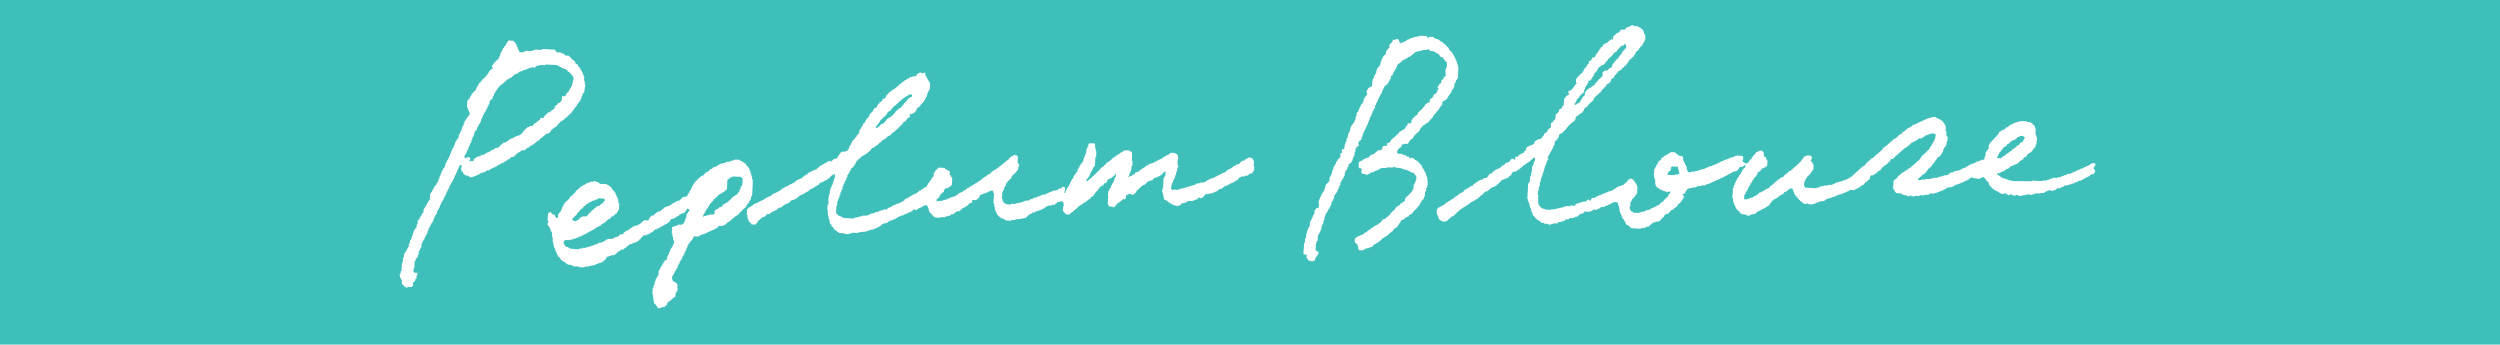 <svg xmlns="http://www.w3.org/2000/svg" width="370" height="51" viewBox="0 0 370 51">
  <g id="グループ_2643" data-name="グループ 2643" transform="translate(-82 -12006.936)">
    <rect id="長方形_565" data-name="長方形 565" width="370" height="51" transform="translate(82 12006.936)" fill="#3fbfba"/>
    <g id="グループ_2632" data-name="グループ 2632" transform="translate(714.278 -684.422) rotate(3)">
      <g id="レイヤー_1" data-name="レイヤー 1" transform="translate(227.398 12698.133)">
        <g id="グループ_2532" data-name="グループ 2532">
          <path id="パス_3506" data-name="パス 3506" d="M135.014,17.414l.046-.229h.091v-.32a1.8,1.8,0,0,0-.594,0v.091h-.137v.091l-.183.046v.091c-.223.03-.218.127-.457.137v.091c-.188.025-.193.1-.366.137v.091c-.234.03-.234.132-.5.137v.091c-.239.02-.234.112-.457.137V18.1l-.229.046v.091H132v.091l-.229.046v.091h-.229V18.6h-.457v.091l-.229.046v.091h-.274v.091c-.239.02-.234.112-.457.137v.091l-.457.046v.091h-.686v.091l-.32.046v.091c-.188,0-.234-.02-.274.137h-.229v.091l-.686.046v.046h-.091v.046h-1.463v.091l-3.017.137V20.02l-.594-.046v-.091c-.411-.005-.376-.137-.777-.137v-.091H121.3c-.036-.122-.01-.1-.137-.137v-.091h-.229v-.137h-.229V19.06h.32l.046-.137h.183v-.091c.223-.03.218-.127.457-.137V18.6h.137c.036-.122.01-.1.137-.137v-.091l.32-.046v-.091h.137V18.1h.091c.036-.122.01-.1.137-.137v-.091h.229V17.78h.229l.046-.137h.183v-.091c.188,0,.234.02.274-.137h.091v-.091h.137v-.137h.091v-.091c.122-.036.1-.01.137-.137h.137v-.091l.183-.046.046-.183h.091V16.5l.229-.046v-.091h.091c.036-.122.01-.1.137-.137v-.183c.122-.036.1-.01.137-.137h.137v-.091l.183-.046v-.091h.137V15.54h.091l.046-.183h.091v-.137h.091v-.137h.137v-.137h.091l.046-.457h.091v-.594h.046l.046-.183h-.046l-.046-.366h-.091l-.046-.366h-.091v-.823h-.091l-.046-.366h-.091V11.7h-.091c-.036-.122-.01-.1-.137-.137v-.091h-.137v-.091l-.229-.046v-.091h-.457V11.2h-.091v-.046h-.96v.091h-.32v.091l-.366.046v.091h-.229v.091l-.229.046V11.7h-.137v.091h-.229v.137h-.137v.091c-.122.036-.1.01-.137.137h-.183c-.036.122-.01.1-.137.137v.091c-.122.036-.1.01-.137.137H121.3v.091l-.229.046v.091h-.137l-.046.137h-.183v.183h-.046v.046h-.091v.229h-.091v.091l-.137.046v.183l-.229.046v.183h-.091v.137h-.137v.137h-.091c-.036.122-.01.1-.137.137l-.046.183-.183.046v.183l-.091.046a.678.678,0,0,0-.046.32H119.2v.137h.091v.229H119.2c-.041.168-.117.178-.137.366h-.091l-.046.229h-.091v.594l-.091.046-.046.411H118.6v.091h-.366v.091l-.229.046v.091a4.54,4.54,0,0,0-.457.091l-.046.137h-.183l-.046.137h-.274v.091l-.274.046v.091H116.5V18.1c-.122.036-.1.01-.137.137h-.183c-.036.122-.01.1-.137.137v.091c-.35.01-.249.107-.5.137v.091h-.183l-.046.137h-.183v.091a3.912,3.912,0,0,1-.731.137v.091l-.229.046v.091h-.32l-.046.137h-.183l-.046.183-.229.046v.091h-.229v.046l-.229-.046v.091l-.32.046v.091l-.411.046v.091h-.229V20.2a6.64,6.64,0,0,0-.686.046v.091h-.366v.091l-.777.046v.091h-.5v.046h-.091v.046h-.457v-.183h.091V20.34h.137v-.091c.122-.036.1-.01.137-.137h.091V20.02c.122-.036.1-.01.137-.137l.183-.046.046-.183c.173,0,.193.01.229-.137h.091l.046-.229h.091v-.137h.091l.046-.183h.091v-.137h.137V18.74h.091V18.6h.137v-.137h.091l.046-.229h.091V18.1h.091v-.091h.091l.046-.229h.091l.046-.229h.091v-.137h.091l.046-.229h.091v-.091l.229-.046v-.091h.091l.046-.229h.091v-.137h.091l.046-.229h.091l.046-.457h.091v-.229h.091c.036-.122.01-.1.137-.137v-.229h.091l.046-.594h.091v-.686h-.137v-.137h-.091V13.3l-.137-.091v-.686h-.091V12.3l-.137-.046v-.183h-.091c-.036-.122-.01-.1-.137-.137v-.091h-.091V11.7h-.229l-.046-.137h-.183v-.091h-.229v-.091l-.274-.046v-.091h-.594v.091l-.366.046-.046.091h-.274v.091l-.229.046V11.7h-.229v.091l-.229.046v.091c-.223.03-.218.127-.457.137v.091c-.193.025-.2.1-.366.137v.091h-.229v.137h-.32c-.036.122-.01.1-.137.137v.091h-.091c-.036.122-.01.1-.137.137v.091h-.229l-.046.137h-.183c-.036.122-.01.1-.137.137v.091h-.091c-.036.122-.01.1-.137.137v.091h-.137v.091l-.229.046V13.9c-.122.036-.1.01-.137.137h-.183c-.036.122-.01.1-.137.137v.091h-.137V14.4h-.091v.091c-.122.036-.1.01-.137.137h-.091v.091l-.229.046v.091h-.137v.091h-.091v.137h-.137v.137h-.137v.091h-.091V15.4c-.122.036-.1.01-.137.137h-.091c-.036.122-.01.1-.137.137v.091c-.122.036-.1.01-.137.137h-.183v.137H103.8v.091H103.7c-.036.122-.01.1-.137.137V16.5h-.137v.091h-.091v.137H103.2v.091h-.091v.137h-.137v.137h-.091v.091h-.137v.091c-.122.036-.1.01-.137.137h-.091v.091c-.122.036-.1.01-.137.137h-.091l-.046.137h-.183c-.036.122-.01.1-.137.137v.091h-.091V18.1c-.122.036-.1.01-.137.137H101.6c-.036.122-.01.1-.137.137v.091c-.122.036-.1.01-.137.137h-.091v.137h-.091l-.046.183c-.188.051-.1.112-.32.137-.036.122-.01.1-.137.137v.091H100.5v.091h-.091v.137h-.091c-.036.122-.01.1-.137.137v.091c-.122.036-.1.01-.137.137h-.091v.091h-.137v.137h-.091V20.2c-.122.036-.1.01-.137.137H99.5c-.036.122-.01.1-.137.137v.091c-.122.036-.1.01-.137.137h-.091V20.8h-.229v.137h-.137v.091c-.173,0-.193-.01-.229.137h-.229v.091a1.342,1.342,0,0,0-.32.046v.091h-.229v.091l-.366.046v.091h-.366v.137H96.8v.091l-.229.046v.091h-.229v.091h-.457v.046h-.137v.046h-.137v.046h-.457v.091l-.457.046v.091h-.229v.137h-.366v.091H92.369v-.229l-.137-.046.046-.64h.091v-.274h.091l.046-.229H92.6a.6.6,0,0,1,.046-.229h.091v-.091h.091V20.8h.137V20.66h.091l.046-.183h.091V20.34h.091l.046-.229h.091v-.137h.091V19.2H93.42V19.06h-.091l-.046-.229c-.127-.036-.132-.081-.229-.137l.046-.229h.046v-.091h.046c.051-.137-.03-.274-.046-.366h-.091v-.091a2.583,2.583,0,0,0-.686,0v.091H92.14V18.1c-.122.036-.1.01-.137.137h-.091l-.046.229h-.091V18.6h-.091l-.046.229h-.091v.091c-.122.036-.1.01-.137.137h-.091V19.2h-.091v.091h-.137v.137H91v.091h-.137v.137h-.137v.091h-.091v.137h-.137v.091H90.4v.137h-.137v.137h-.137v.091H89.9v.137h-.091v.091c-.122.036-.1.01-.137.137h-.091V20.8h-.137v.091c-.122.036-.1.01-.137.137h-.091v.137h-.091v.091L88.9,21.3v.091h-.229l-.046.229h-.183c-.036.122-.01.1-.137.137v.091h-.137v.137h-.137v.091h-.091v.137H87.8v.091h-.091v.137H87.57v.091h-.091v.137H87.25L87.2,22.9h-.091v.091c-.122.036-.1.01-.137.137h-.32v.137h-.091v.091l-.229.046v.091H86.2v.091l-.229.046v.091h-.229c-.036.122-.01.1-.137.137v.091h-.137v.137h-.091v.091l-.229.046v.091h-.229v.137h-.137v.091h-.229v.091a1.341,1.341,0,0,0-.32.046v.091h-.274v.091H83.5v-.64l.091-.046.046-.229h.091v-.229h.091l.046-.229h.091L84,23.128H84.1V22.9h.091l.046-.229h.091v-.229h.137v-.229h.091l.046-.229h.091v-.137h.091a.6.6,0,0,1,.046-.229h.091v-.137h.091v-.091h.137v-.229h.091l.046-.366h.091v-.091l.229-.046v-.091H85.7l.046-.229h.091c.036-.122.01-.1.137-.137v-.091H86.2V20.02l.229-.046v-.091c.122-.036.1-.01.137-.137h.091v-.823h-.091l-.046-.183h-.091v-.274H86.2l-.046-.137h-.046v-.091h-.046V17.78H85.97c-.036-.122-.01-.1-.137-.137v-.091h-.457v.091l-.229.046v.091h-.229l-.046.229h-.091V18.1H84.69v.137h-.137v.229h-.137V18.6h-.091v.229h-.137v.091H84.1v.137H84l-.046.229h-.091v.137H83.73v.091h-.091l-.046.091-.183-.046v-.046h-.137v-.091l-.229-.046V19.2h-.091A.4.4,0,0,1,83,19.014h.046V18.6c-.122-.036-.1-.01-.137-.137h-.914v.046H81.9v.046c-.066.046-.112.041-.229.046v.091c-.274.036-.229.137-.594.137v.091l-.229.046v.091h-.229v.091l-.366.046v.091h-.137v.091a1.341,1.341,0,0,1-.32.046v.091h-.137v.091l-.229.046v.091c-.223.03-.218.127-.457.137v.091c-.223.03-.218.127-.457.137V20.2a1.744,1.744,0,0,0-.366.046v.091h-.229v.091l-.229.046v.091h-.229l-.046.137H77.1V20.8h-.32l-.046.091-.229.046v.091l-.457.046v.091h-.5v.091H75.32V21.3L75,21.254v-.091h-.091l-.046-.274h-.091v-.411H74.68l-.046-.229h-.091c-.025-.208-.112-.208-.137-.411h-.091c-.015-.188-.015-.163-.091-.274h-.046v-.411h-.091l-.046-.183-.548-.046v-.091h-.137V18.74l-.229-.046V18.6c-.122-.036-.1-.01-.137-.137H72.3v.091l-.229.046v.091c-.168.041-.178.117-.366.137v.091l-.183.046v.091h-.137v.091c-.122.036-.1.01-.137.137h-.137v.091l-.183.046v.32H70.7v.137h-.137v.229h-.091l-.046.229h-.091v.229h-.091L70.2,20.8H70.11v.229h-.091a5.512,5.512,0,0,0,0,1.326h.091v.229H70.2l.046.777h.091v.229c.122.036.1.01.137.137h.091v.091l.229.046v.091h.137v.091a1.342,1.342,0,0,0,.32.046v.091a3.479,3.479,0,0,0,.686.137v.091h.274v-.091h.32v.229h-.091v.137h-.091l-.046.229h-.091v.183h-.046v.046h-.091v.091h-.091c-.036.122-.01.1-.137.137v.091c-.122.036-.1.01-.137.137h-.091v.229h-.137v.091l-.229.046v.091h-.091v.137h-.091c-.036.122-.01.1-.137.137v.091H70.7v.091h-.137v.137h-.229v.091l-.229.046v.091h-.229v.091c-.122.036-.1.01-.137.137h-.229V27.2l-.457.046v.091l-.137.046v.046H68.83v.046h-.366v.091a1.341,1.341,0,0,0-.32.046V27.7h-.96v-.137h-.229V27.47h-.091c-.036-.122-.01-.1-.137-.137V27.1h-.091v-.229h.091v-.731h.091l.046-.229h.091v-.229h.091V25.6h.137v-.229h.137V25.23h.091A.6.6,0,0,1,67.459,25h.091v-.137h.091v-1.1H67.55l-.046-.274h-.091v-.137h-.091l-.046-.183h-.091v-.137c-.122-.036-.1-.01-.137-.137h-.091v-.091l-.229-.046v-.091l-.229.046v.091H66.27c-.051.188-.112.1-.137.32h-.091c-.036.122-.01.1-.137.137v.091c-.122.036-.1.01-.137.137h-.091c-.036.122-.01.1-.137.137v.091H65.31v.091a1.342,1.342,0,0,1-.32.046v.091h-.229v.091l-.229.046c-.036.122-.01.1-.137.137v.091h-.137v.091l-.183.046v.091h-.183v.091l-.32.046v.091h-.229v.091l-.274.046V25h-.229v.046a.411.411,0,0,1-.32.091v.091l-.229.046v.091h-.229v.091l-.229.046V25.6h-.229c-.036.122-.01.1-.137.137v.091h-.457v.137h-.137v.229h-.091v.091h-.137v-.137c-.223-.01-.315-.051-.366.137h-.091v.137h-.457v.091h-.229v.046a.627.627,0,0,1-.366.091v.091l-.366.046v.091h-.137l-.046.229h-.137v.046L57.86,27.1v.137h-.686v.091h-.229v.091a1.744,1.744,0,0,1-.366.046v.091h-.32v.046h-.137l-.046.091h-.32v.091a3.5,3.5,0,0,1-.686.046v.091h-.96v-.091l-.457-.046V27.7c-.127-.036-.132-.081-.229-.137V27.47h-.091c-.036-.122-.01-.1-.137-.137V27.1h-.091a12.717,12.717,0,0,1-.046-1.28h-.091V25.23h.091a3.937,3.937,0,0,1,.046-.686H53.2v-.686h.091l.046-.594h.091c.01-.386.142-.4.137-.823h.091c.01-.381.137-.523.137-.914h.091v-.274h.091l.046-.457h.091l.046-.229h.091V20.34h-.091v-.274h.091v-.183h.091l.046-.274h.091V19.38h.091l.046-.229h.091c.01-.117,0-.157.046-.229H54.8v-.091h.046v-.274h.091a.6.6,0,0,1,.046-.229h.091V17.78c.122-.036.1-.01.137-.137H55.3v-.091h.091l.046-.229h.091v-.137h.091l.046-.457h.091l.046-.137h.229V16.5h.091v-.137h.091v-.091h.137v-.137h.091c.036-.122.01-.1.137-.137v-.091h.091l.046-.229h.091V15.54H56.9l.046-.183c.122-.036.1-.01.137-.137h.091v-.091c.122-.036.1-.01.137-.137H57.4v-.137h.137v-.091l.183-.046v-.091h.137V14.4h.091L58,13.941c.173,0,.193.01.229-.137h.091c.036-.122.01-.1.137-.137v-.091c.142-.036.168-.107.32-.137v-.091h.137l.046-.229h.091v-.137h.091v-.229h.091l.046-.229h.183c.036-.122.01-.1.137-.137V12.3h.137v-.229h.091V11.93h.137v-.091c.122-.036.1-.01.137-.137h.091V11.61c.122-.036.1-.01.137-.137h.091c.03-.223.127-.218.137-.457h.091v-.137h.137v-.137h.091V10.65h.137v-.091c.122-.036.1-.01.137-.137h.091v-.137h.091v-.091h.137v-.137h.091l.046-.229H61.7V9.69h.091V9.6h.137l.046-.229h.183l.046-.229h.091V8.913l.229-.046V8.776h.137V8.684h.091V8.547h.137V8.182h.091V8.09h.137V7.953h.137V7.862h.091V7.633h.091c.036-.122.01-.1.137-.137V7.359h.091l.046-.183H63.8c.025-.193.066-.147.137-.274h.091V6.81h.137V6.719l.229-.046V6.49c.122-.036.1-.01.137-.137l.183-.046.046-.183.183-.046L64.99,5.9h.091V5.759l.137-.046V5.531h.091l.046-.229h.091V5.165h.091V5.074h.137V4.936h.091c.036-.122.01-.1.137-.137V4.708h.137V4.571h.091V4.388l.137-.046V4.114h.091l.046-.229H66.5V3.794c.122-.036.1-.01.137-.137h.091V3.519h.091a.6.6,0,0,1,.046-.229h.091V3.154h.091V3.062h.137V2.834h.137V2.605h.091c.051-.193.137-.183.137-.457h.091V2.011h.046c.01-.076-.041-.081-.046-.091V1.326H67.55V1.188h-.137V.868h-.091L67.276.64h-.091V.5h-.229V.366h-.137V.274H66.59V.183L66.361.137V.046H66.27V.137H65.9V.046h-.137V0l-.32.046V.137l-.229.046V.274H64.99V.366l-.229.046V.5h-.137V.731H64.03V.823l-.183.046L63.8,1.1H63.71v.091c-.193.025-.2.1-.366.137v.091c-.122.036-.1.01-.137.137h-.091v.091c-.122.036-.1.01-.137.137h-.091V2.24l-.366.046v.091h-.091c-.036.122-.01.1-.137.137v.091h-.137v.137h-.091v.091h-.229l-.046.137h-.183v.091l-.137.046v.183h-.091v.137h-.137v.091h-.091l-.046.229h-.091v.137h-.091l-.046.229h-.091c-.025.193-.1.2-.137.366h-.091l-.046.229H60.42v.229h-.091l-.046.137h-.32V5.3h-.091l-.046.229h-.091v.091h-.229l-.046.457-.183.046a1.342,1.342,0,0,1-.046.32H59.14v.137h-.091c-.036.122-.01.1-.137.137V6.9H58.82l-.046.274h-.091v.183c-.122.036-.1.01-.137.137h-.091c-.036.122-.01.1-.137.137v.091h-.091v.137h-.137V8H58V8.09H57.86v.229h-.091v.137h-.046L57.769,9h.091v.137h-.137v.091h-.091V9.37H57.54l-.046.229H57.4v.137h-.091l-.046.183h-.091v.137l-.229.046v.091h-.229v.366h.091v.183c-.122.036-.1.01-.137.137h-.183v.137h-.137V11.2c-.091.025-.041-.005-.091.046h-.046v.137h-.091a7.428,7.428,0,0,1-.046,1.143h-.183a1.342,1.342,0,0,1-.046.32l-.183.046v.091h-.137v.091h-.091c.01.229.056.361-.137.411v.091h-.091c-.036.122-.01.1-.137.137V13.8H54.98l.046.457H54.98l-.046.32c-.122.036-.1.01-.137.137h-.091v.137h-.091v.137h-.137v.091h-.091l-.046.32h.046v.366l-.137.046v.091h-.137V16h-.091v.137h-.091l-.046.274h-.091V16.5H53.7v.091h-.137l-.046.137h-.091v.229h-.091v.137h-.091l-.046.229h-.091c-.036.122-.01.1-.137.137v.091H52.6v.091c-.152.036-.178.1-.32.137v.091h-.137v.137h-.091a1.342,1.342,0,0,1-.046.32l-.183.046v.091c-.188.015-.163.015-.274.091V18.6h-.229v.091c-.152.036-.178.1-.32.137a.442.442,0,0,1-.091.183h-.046v.366l-.229.046v.183l-.091.046v.091c-.208.025-.208.112-.411.137v.091h-.183v.137h-.137v.137h-.091v.091h-.366V20.8h-.137v-.091h-.137V20.66l-.32.046V20.8h-.091c-.025.193-.1.2-.137.366h-.229v.091l-.229.046v.091h-.137v.091H47.85v.137h-.137v.091l-.229.046v.091h-.091c-.036.122-.01.1-.137.137v.091c-.122.036-.1.01-.137.137H46.89v.091l-.229.046v.091h-.183c-.036.122-.01.1-.137.137v.091H46.2v.091h-.091l-.046.229a1.341,1.341,0,0,1-.32.046v.091H45.61v.137h-.091v.229h-.137v.137h-.091v.091h-.366v.091l-.229.046V24h-.046v.046A.269.269,0,0,0,44.422,24v.046l-.183.046v.091H44.1v.137h-.229v.137h-.137v.091H43.6v.091l-.183.046-.046.183h-.091V25h-.229v.091l-.229.046v.091c-.122.036-.1.01-.137.137H42.5v.091h-.137V25.6h-.229c-.036.122-.01.1-.137.137v.183l-.229.046v.091c-.142.036-.168.107-.32.137v.091h-.137v.137h-.137v.091l-.183.046v.091h-.137v.091H40.72v.137h-.137v.091h-.091V27.1h-.229v.137h-.137v.091c-.239.036-.127.107-.366.137v.091l-.183.046V27.7H39.44v.091h-.091v.137h-.137v.091l-.229.046v.091h-.137v.091l-.229.046v.091c-.188.025-.157.1-.32.137l-.046.229H38.16a3.937,3.937,0,0,0,.046.686H38.3v.229h.091c.025.213.117.284.137.5h.091v.091h.137v.091a1.341,1.341,0,0,0,.32.046v.091h.5V30.4l.229-.046v-.091H39.9v-.137h.137V30.03h.091c.036-.122.01-.1.137-.137V29.8c.122-.036.1-.01.137-.137h.229v-.091a.259.259,0,0,0,.229-.229c.122-.036.1-.01.137-.137h.091V29.07h.091v-.091h.137v-.137h.091V28.75h.137v-.137h.137v-.091h.091l.046-.137H42c.036-.122.01-.1.137-.137v-.091h.229v-.137h.091v-.091h.137v-.091l.229-.046V27.7h.091v-.137h.137V27.47h.137v-.091l.229-.046v-.091c.152-.036.178-.1.32-.137v-.091l.229-.046v-.091c.178-.015.239-.071.274-.229h.091v-.091c.122-.036.1-.01.137-.137.122-.036.1-.01.137-.137h.183l.046-.183h.091v-.137c.122-.036.1-.01.137-.137h.091v-.091l.32-.046V25.6h.137c.036-.122.01-.1.137-.137v-.091a.259.259,0,0,0,.229-.229h.137v-.091a1.341,1.341,0,0,1,.32-.046l.046-.137h.183v-.091H46.8v-.137h.091v-.091h.137v-.091h.091v-.137h.137v-.137h.091c.036-.122.01-.1.137-.137v-.091h.091v-.091l.274-.046v-.091h.229v-.091l.229-.046v-.091h.229l.046-.229.183-.046v-.091H48.9V22.9h.091l.046-.229h.091v-.091l.457-.046v-.091h.137v-.091h.091v-.137h.229v-.137h.137v-.091h.091c.036-.122.01-.1.137-.137v-.091c.122-.036.1-.01.137-.137h.091v-.091l.229-.046v-.091h.091c.036-.122.01-.1.137-.137v-.091h.229v-.137h.137v-.091h.091V20.8h.137v-.091c.122-.036.1-.01.137-.137h.091v-.091c.122-.036.1-.01.137-.137h.229v.548l-.137.046V21.3h-.091a1.342,1.342,0,0,1-.046.32h-.091v.96h-.091v.548H51.69v.823L51.6,24l-.046.183h-.091V26.51h.091c-.01.223-.051.315.137.366V27.1h.091l.046.366h.091v.32l.137.046v.229h.091v.32h.137v.229h.091v.229c.122.036.1.01.137.137H52.6c.036.122.01.1.137.137v.091h.091c.036.122.01.1.137.137v.091h.137v.091l.229.046v.091a.6.6,0,0,1,.229.046V29.8h.091v.091l.5.046v.091h.594v.091h.411V30.03a.681.681,0,0,0,.366-.091v-.046h.594V29.8h.091l.046-.137h.32v-.091l.366-.046v-.091h.229v-.091h.091v-.137h.457c.036-.122.01-.1.137-.137v-.091h.594v-.091l.229-.046V28.75a1.744,1.744,0,0,0,.366-.046v-.091h.091v-.091c.122-.036.1-.01.137-.137h.091v-.091h.137v-.046l.229.046v-.137h.137v-.091h.091v-.137h.823v-.091a1.341,1.341,0,0,1,.32-.046V27.7h.137v-.137h.594V27.47l.229-.046v-.091h.229V27.2h.137V27.1h.457v-.091l.229-.046v-.091h.229v-.091l.229-.046v-.091H63.8c.036-.122.01-.1.137-.137v-.091h.229v-.091a1.731,1.731,0,0,1,.686,0l.046.274.091.046v.229h.091c.005.427.137.447.137.823h.091l.046.32h.091v.137h.091a1.342,1.342,0,0,0,.046.32h.091V28.7l.229.046v.229h.137v.137h.091v.229h.091l.046.183.32.046v.091h.137V29.8h.137v.091l.183.046v.091c.411-.036.9,0,1.417,0v-.091l.548-.046V29.8l.274-.046v-.091h.32c.036-.122.01-.1.137-.137v-.091h.091c.036-.122.01-.1.137-.137v-.091h.137v-.091c.122-.036.1-.01.137-.137h.32v-.091c.051-.076.33-.051.457-.046V28.75h.229l.046-.229h.091V28.43c.122-.036.1-.01.137-.137h.091v-.137h.137v-.137h.091a.6.6,0,0,1,.046-.229h.091V27.7l.457-.137V27.47h.091v-.137h.137V27.2h.091l.046-.183.229-.046v-.091h.137a.717.717,0,0,0,.091-.229c.173,0,.193.01.229-.137h.091v-.091l.137-.046v-.229h.091v-.091h.137v-.091c.122-.036.1-.01.137-.137h.091l.046-.229h.091v-.137h.091a.6.6,0,0,1,.046-.229h.091V25h.091V24.91h-.091v-.137h-.137v-.229h.229c.036-.122.01-.1.137-.137v-.229h.091l.046-.229H75v-.137h.091v-.091h.274v-.091l.457-.046v-.091h.457V23.4l.229-.046v-.091h.457v-.046H77.1v-.046h.091v-.046h.457v-.091h.137v-.091a1.744,1.744,0,0,1,.366-.046v-.091h.229v-.137h.229v-.091l.229-.046v-.091h.229v-.091l.229-.046v-.091h.229l.046-.137h.183v-.091h.137l.046-.137h.32v-.137h.137V21.62h.183v-.091l.229-.046v-.091h.137V21.3l.229-.046v-.091l.229-.046v-.091h.137v-.091l.229-.046V20.8h.366v-.091l.183-.046.046-.183h.091c.025-.193.1-.2.137-.366h.457v-.137h.137v-.091h.091c.025-.091-.005-.041.046-.091v-.046h.046l.046.137H83.5v.091H83.41l-.046.274h-.091v.091h-.137v.137h-.091v.229h-.091l-.046.229h-.091v.229h-.091c-.036.122-.01.1-.137.137v.229H82.5l-.046.229h-.091c-.046.193-.132.2-.137.457H82.13a1.342,1.342,0,0,1-.046.32h-.091v.274H81.9l-.046.457h-.091v1.508h.091l.046.548h.091V25.6h.091l.046.229h.091v.229h.091l.046.229h.091c.036.122.01.1.137.137v.091c.122.036.1.01.137.137h.183l.046.229h.091v.091l.229.046V27.1h.594v.046h.091l.046.091a1.074,1.074,0,0,0,.548-.046V27.1h.137v-.091a3.36,3.36,0,0,0,.548-.046v-.091h.137v-.137h.091v-.091H85.6l.046-.137h.183v-.091l.229-.046v-.091H86.2V26.19l.229-.046v-.091h.229v-.091c.122-.036.1-.01.137-.137h.137v-.091l.183-.046V25.6h.137v-.137h.091l.046-.229h.091v-.137h.091l.046-.183h.091v-.137h.137v-.091l.183-.046v-.091c.188,0,.234.02.274-.137h.091v-.091h.137v-.091h.091v-.137l.229-.046v-.091h.137v-.091l.229-.046v-.091h.091l.046-.229h.229V23.4l.183-.046c.036-.122.01-.1.137-.137v-.091h.137v-.091h.091l.046-.137a.725.725,0,0,1,.457.091v.183h.091v.183l.091.046a.678.678,0,0,1,.046.32h.091c.036.122.01.1.137.137v.183l.229.046c.051.188.112.1.137.32h.137l.046.137h.137v.137h.137v.091h.137v.091l.183.046V25a2.622,2.622,0,0,0,.5.091V25h.229v.091h.686v-.046h.091V25h.274V24.91l.229-.046v-.091h.229v-.091l.32-.046v-.091H95.2V24.5h.091v-.046l.229-.046v-.091c.122-.036.1-.01.137-.137h.183v-.091h.274v-.046a.639.639,0,0,1,.366-.091v-.091a1.342,1.342,0,0,0,.32-.046v-.091h.229v-.091l.229-.046v-.091c.279-.01.345-.117.594-.137v-.091h.229v-.091a1.341,1.341,0,0,1,.32-.046v-.091a.4.4,0,0,0,.229-.091V22.9h.229c.025-.091-.005-.041.046-.091v-.046h.137v-.091h.686v-.091l.229-.046v-.091h.229v-.091c.122-.036.1-.01.137-.137h.183c.036-.122.01-.1.137-.137v-.091h.137v-.137h.229v-.091h.091V21.62h.137v-.137h.091v-.091h.137v-.137h.091v-.091h.137v-.137h.137v-.091h.091v-.366h.046v-.091h.046l.046-.137h.32l.046-.091.183-.046v-.091h.137v-.137h.137v-.091a.259.259,0,0,0,.229-.229c.152-.036.178-.1.32-.137V19.38h.137v-.229h.091V19.06h.137v-.137h.137v-.091h.091V18.74l.229-.046a.432.432,0,0,1,.091-.229h.137v-.137h.091v-.091h.137l.046-.229h.091V17.78h.32c.036-.122.01-.1.137-.137v-.091c.122-.036.1-.01.137-.137h.091v-.137h.091v-.091h.137c.036-.122.01-.1.137-.137v-.091h.091c.036-.122.01-.1.137-.137v-.091h.091c.036-.122.01-.1.137-.137V16.5c.122-.036.1-.01.137-.137h.091v-.091h.137v-.137h.137v-.091l.183-.046v-.091h.137v-.091c.122-.036.1-.01.137-.137l.183-.046.046-.183h.091c.036-.122.01-.1.137-.137V15.22c.168-.041.178-.117.366-.137v-.091l.274-.046v-.091h.137c.036-.122.01-.1.137-.137v-.091h.137v-.091l.457-.046V14.4l.229-.046v-.091h.091v-.091h.137v-.137h.229v-.091a1.341,1.341,0,0,0,.32-.046V13.8h.274v-.091h.137v-.046l.548.046V13.8h.091l-.091.731h-.091v.32h-.137v.229h-.091l-.046.229h-.091v.229c-.122.036-.1.01-.137.137h-.091v.229h-.046V16h-.046l-.046.137h-.091c-.036.122-.01.1-.137.137v.091H110.1V16.5h-.091c-.036.122-.01.1-.137.137v.091h-.137v.137h-.091v.091h-.137v.137h-.091l-.046.229h-.091c-.025.188-.1.157-.137.32h-.091c-.036.122-.01.1-.137.137v.091c-.122.036-.1.01-.137.137h-.091V18.1c-.122.036-.1.01-.137.137h-.091v.091c-.122.036-.1.01-.137.137h-.091v.091c-.122.036-.1.01-.137.137H108c-.036.122-.01.1-.137.137v.091c-.152.036-.178.1-.32.137-.036.122-.01.1-.137.137v.091h-.137v.091c-.173,0-.193-.01-.229.137h-.091v.091l-.229.046v.091h-.137v.137h-.137v.091h-.091v.091c-.122.036-.1.01-.137.137h-.091v.137h-.137v.137H105.9v.137a.162.162,0,0,0-.091.091h-.137V20.8h-.137v.137h-.091v1.234h.091v.137l.137.046v.183c.122.036.1.01.137.137h.091v.091h.32v.046a.126.126,0,0,0,.137-.046.748.748,0,0,1,.366.046V22.9h.229v.091l.594.046v.091H108v-.091h.229v.091h.457v-.091h.594v-.046h.137v-.046h.091V22.9h.594v-.091a6.64,6.64,0,0,0,.686-.046v-.091h.091v-.091h.183v-.046h.046v.046l.5-.046v-.091h.32v-.091l.274-.046v-.091h.229v-.091a1.341,1.341,0,0,1,.32-.046v-.091h.137v-.091l.229-.046v-.091l.229-.046V21.62h.091v-.091c.244,0,.447-.03.64-.046v-.091h.229V21.3l.183-.046v-.091h.137v-.091a1.744,1.744,0,0,1,.366-.046v-.091h.229v-.091l.229-.046v-.091h.229V20.66a.4.4,0,0,1,.274-.091v-.091l.229-.046V20.34h.183l.046-.137h.183l.046-.183.229-.046v-.091h.32v.091h.594v.046l.229.046V20.02l.229-.046v-.091h.229v-.137a1.744,1.744,0,0,1,.366.046v.091h.091c.036.122.01.1.137.137v.091h.091l.046.229h.229v.137h.091l.046.32h.091v.137h.091c.036.122.01.1.137.137v.091h.091v.091h.137v.137h.137v.091l.229.046v.091h.229v.091l.32.046v.091h.137v.091l.229.046v.091h.457v-.091h.32v.091l.274.046v.091h.229l.046-.091a.579.579,0,0,1,.32-.046v.046h.091l.046.091a1.074,1.074,0,0,0,.548-.046v-.091l.229.046v.091h.594v-.046h.091v-.046l.457-.046v-.091l.594-.046v.046h.366v-.046a.639.639,0,0,1,.366-.091v-.091l.457-.046c.01,0,.015.061.091.046v-.046h.274v-.046h.091V21.62h.457v-.091h.137v-.137h.229V21.3l.274-.046v-.091h.411v.091h.229v-.091c.254-.01.264-.1.457-.137v-.091h.137V20.8h.457v-.091l.229-.046v-.091h.229c.036-.122.01-.1.137-.137V20.34h.457v-.091l.366-.046v-.091h.229V20.02a1.744,1.744,0,0,1,.366-.046v-.091c.213-.025.244-.117.457-.137v-.091l.229-.046v-.091h.32v-.091l.274-.046v-.091h.091V19.2l.229-.046V19.06c.193-.025.2-.1.366-.137v-.091h.229v-.137h.137V18.6c.122-.036.1-.01.137-.137h.32v-.091h.091v-.137h.137v-.366h-.091l-.046-.229h-.091v-.229h.091ZM57.768,11.93h.091V11.7h.091a1.341,1.341,0,0,0,.046-.32h.091v-.137h.137v-.137h.091c.036-.142.107-.168.137-.32h.091V10.65h.137v-.091c.122-.036.1-.01.137-.137h.091v-.137H59l.046-.457h.091v-.32h.091l.046-.229h.091c.03-.2.117-.2.137-.411H59.6V8.684h-.091V8.547h.32c.036-.122.01-.1.137-.137V8.227l.137-.046V8h.091V7.862h.091l.046-.32h.091V7.267h.229l.046-.229h.091V6.81h.091c.025-.193.1-.2.137-.366h.229V6.308h.091l.046-.183a1.341,1.341,0,0,0,.32-.046V5.988h.137V5.851h.091l.046-.229h.091V5.531h.091V5.393h.137V5.165h.137V5.074h.091V4.936h.137V4.845h.091V4.708h.137V4.571h.091l.046-.229h.091V4.251c.122-.036.1-.01.137-.137h.183c.036-.122.01-.1.137-.137V3.794c.122-.036.1-.01.137-.137H63.8V3.519h.091c.036-.122.01-.1.137-.137l.046-.183c.193-.046.2-.132.457-.137V2.971h.091V2.834h.137v.091h.091v.229l.091.046-.046.183h-.046v.137c-.122.036-.1.01-.137.137h-.091v.137h-.091v.091H64.4v.229H64.3l-.046.274h-.091v.091h-.091l-.046.229h-.091c-.036.142-.107.168-.137.32H63.71v.137h-.137v.091h-.091v.137h-.137l-.046.229h-.091v.137h-.091V5.9h-.091a1.341,1.341,0,0,0-.046.32h-.091v.229c-.193.025-.2.1-.366.137v.091h-.137V6.81h-.091V6.9l-.457.046v.091h-.091c-.036.122-.01.1-.137.137v.64l-.137.046v.091c-.122.036-.1.01-.137.137h-.091v.091c-.122.036-.1.01-.137.137h-.091v.137h-.091l-.046.183h-.091v.137h-.137v.137h-.091l-.046.229h-.091v.091l-.229.046V9.37H60.1v.091h-.137V9.6h-.229v.137H59.6v.091h-.091c-.036.122-.01.1-.137.137v.091h-.091v.137h-.091a2.944,2.944,0,0,0-.046.594h-.091v.091h-.137v.137H58.82l-.046.229h-.091v.229h-.091l-.046.229h-.091v.137h-.091v.091c-.223.015-.193.091-.366.137v.091H57.86v.091h-.091c-.025-.091.005-.041-.046-.091a.6.6,0,0,1,.046-.229ZM73.72,21.62h-.137v.091a2.943,2.943,0,0,1-.594.046v.091H71.983V21.62h.091v-.229h.137v-.137h.137v-.091h.091v-.457h.091l.046-.137c.117-.071.234.061.32.046v-.046h.594v.32h.091l.046.411h.091v.32Zm46.85-4.8v-.229h.137v-.32h.091l.046-.274h.091v-.091h.091l.046-.229h.091V15.54h.091l.046-.183h.091v-.137h.137v-.137h.183c.036-.122.01-.1.137-.137v-.091h.091l.046-.229h.229v-.137h.091V14.4h.137v-.137h.091v-.091l.229-.046v-.091h.274v-.091c.122-.036.1-.01.137-.137h.091v-.091c.122-.036.1-.01.137-.137.183-.046.188-.127.411-.137v-.091h.5v.091c.122.036.1.01.137.137h.091v.091h-.091l-.046.229h-.091v.229c-.122.036-.1.01-.137.137-.188.025-.157.1-.32.137-.036.152-.1.178-.137.32l-.229.046v.091H123.4c-.036.122-.01.1-.137.137v.091h-.091c-.025.091.005.041-.046.091v.046h-.137v.091l-.183.046v.091h-.091l-.046.183-.229.046v.137h-.137v.091h-.091V16l-.229.046v.091H121.9c-.036.122-.01.1-.137.137v.091h-.137v.091l-.229.046v.091c-.122.036-.1.01-.137.137h-.091v.091h-.594Z" transform="translate(-18.78)" fill="#fff" fill-rule="evenodd"/>
          <path id="パス_3507" data-name="パス 3507" d="M19.38,15.853h.137v-.091l.183-.046v-.091h.183v-.091h.091V15.4h.091l.046-.229H20.2v-.229h.091c.036-.122.01-.1.137-.137v-.229h.137v-.137h.091v-.32l.137-.046v-.183h.091l.046-.229.091-.046v-.548h.091c.03-.234.132-.234.137-.5h.091l.046-.229h.091V10.6h-.091l-.046-.366h-.091v-.32h-.091l-.046-.274h-.091c-.02-.239-.112-.234-.137-.457H20.8c-.036-.152-.1-.178-.137-.32h-.091l-.046-.229h-.091V8.494h-.137V8.4H20.2V8.265h-.137V8.174h-.091l-.046-.229h-.091V7.808c-.147-.015-.132-.041-.229-.091V7.58h-.137V7.443h-.183c-.036-.122-.01-.1-.137-.137V7.214h-.137V7.123l-.183-.046V6.986H18.6c-.025-.091.005-.041-.046-.091V6.848H18.42V6.757h-.183V6.666L17.78,6.62V6.529h-.137V6.483a.4.4,0,0,0-.274-.091c-.025-.091.005-.041-.046-.091v.091h-.366l-.046.091H16.82V6.62h-.137V6.391h-.137V6.3H15.54v.091h-.366v.091l-.457.046V6.62l-.366.046v.091h-.229v.091c-.173,0-.193-.01-.229.137h-.229v.091c-.122.036-.1.01-.137.137h-.183c-.036.122-.01.1-.137.137v.091h-.366v.091l-.229.046V7.351h-.091l-.046-.274h-.091V6.986h-.366v.091l-.457.046v.229h-.091l-.046.229h-.091v.091h-.091v.137h-.137v.548c-.122.036-.1.01-.137.137h-.091l-.046.229h-.091V8.86H10.65v.457h-.091c-.036.122-.01.1-.137.137v.091l-.137.046v.183h-.091l-.046.274h-.091v.32H9.964l-.046.594H9.827c-.025.188-.1.157-.137.32H9.6v.137H9.461v.32H9.37c.005.137.036.447-.046.5H9.233v.229H9.141L9,13.065H8.913a6.262,6.262,0,0,0-.046,1.051H8.776v.091l-.229.046v.091H8.41v.091H8.319l-.046.229H8.182V14.8H8.09v.366h.091v.32H8.09v.137H7.953v.229H7.862l-.046.229H7.725v.366H7.633a1.341,1.341,0,0,1-.046.32H7.5V16.9H7.359v.229H7.267v.229H7.176a1.744,1.744,0,0,0-.046.366H7.039a1.341,1.341,0,0,1-.046.32H6.9v.137H6.81l-.046.548-.091.046v.457H6.582l-.046.366H6.445v.137H6.353l-.046.183H6.216v.137H6.125l-.046.32H5.988a3.365,3.365,0,0,1-.046.594H5.851V21.2H5.759a5.14,5.14,0,0,0-.137.823H5.531l-.046.229c.01.152.157.2-.091.274v.32H5.3a6.543,6.543,0,0,0-.046.686H5.165v.137H4.936v.137H4.845a1.264,1.264,0,0,1,.091.411l-.229.046v.5H4.8v.046H4.708v.137H4.571v.137H4.479c-.036.122-.01.1-.137.137v.183H4.251l-.046.229H4.114v.274H4.022l-.046.229H3.885v.229H3.794l-.046.457H3.657c-.005.386-.132.477-.137.823H3.428l-.046.229H3.291v.686c-.122.036-.1.01-.137.137H3.062v.091c-.122.036-.1.01-.137.137H2.834v.229H2.742l-.046.5H2.605v.32H2.514l-.046.229H2.377l-.046.229H2.24v.229H2.148v.229H2.1v.046H2.011v.32H1.92v.229H1.874v.366H1.92a1.875,1.875,0,0,1-.046.686l-.32.046-.046.183H1.417V32.9H1.325v.548l-.091.046-.046.229H1.1v.32H1.051a.4.4,0,0,0-.091.274H.868l-.046.32H.731v.686H.64L.594,35.6H.5v.32H.411l-.046.457H.274v.686l-.091.046V37.2H.137v.594H.046L0,39.346H.046v.183a1.363,1.363,0,0,1,.457.046v.457H.594l.046.183H.731v.137H.96v.091a1.8,1.8,0,0,0,.594,0v-.091h.229v-.366h.091l.046-.229h.091v-.183c.091-.025.041.005.091-.046h.046v-.137H2.24v-.32H2.148v-.091l-.229-.046v-.091H1.783V37.792h.091c-.01-.223-.051-.315.137-.366v-.914h.137v-.229H2.24v-.229h.091l.046-.274h.091v-.548l.091-.046a.748.748,0,0,0,.046-.32H2.7l.046-.594h.091v-.457h.091l.046-.457h.091v-.137h.091l.046-.229h.091v-.229h.091l.046-.229h.091v-.229h.091l.046-.274h.091v-.411h.046a.381.381,0,0,0,.091-.229h.091l.046-.366h.091v-.457h.091l.046-.229h.091V30.2h.091l.046-.229h.091V29.7h.046a.411.411,0,0,0,.091-.32H4.8c-.01-.223-.051-.315.137-.366v-.457h.091a.6.6,0,0,1,.046-.229h.091V28.1h.091l.046-.229h.091v-.229h.091l.046-.594h.091v-.229h.091l.046-.229h.091a.748.748,0,0,1,.046-.32l.091-.046v-.366h.091v-.091h.137v-.137h.137v-.091h.091v-.229h.091l.046-.457h.091v-.229h.091a6.543,6.543,0,0,0,.046-.686H6.9v-.5h.137v-.229c.188-.025.157-.1.32-.137v-.229H7.267v-.32h.091L7.4,22.3l.183-.046.046-.183h.091V21.7h.091l.046-.457h.091v-.274h.091a1.341,1.341,0,0,0,.046-.32h.091c.03-.234.132-.234.137-.5H8.41a.748.748,0,0,1,.046-.32l.091-.046v-.32h.091l.046-.366h.091v-.32h.091l.046-.274H9v-.32H9.1l.046-.366h.091V17.59h.091l.046-.229h.091V16.9h.091a1.341,1.341,0,0,0,.046-.32H9.69l.046-.274h.091v-.32h.091l.046-.274h.091v-.229h.091l.046-.229h.091V15.03h.091l.046-.366h.091a1.341,1.341,0,0,1,.046-.32h.091v-.229h.091v-.137h.091v-.091h.137l.046-.137h.091v-.137H11.2l.046-.229h.091v-.229h.091l.046-.229h.091V12.47h.091c.036-.122.01-.1.137-.137a2.3,2.3,0,0,0,.137-.457h.091v-.229h.137v-.229h.091l.046-.274h.091v-.32h.091l.046-.183.183-.046c.036-.122.01-.1.137-.137v-.091h.137v-.137h.091v-.091h.137V10h.229V9.911c.122-.036.1-.01.137-.137H13.8V9.682H13.9l.046-.137h.183V9.454l.229-.046V9.317h.137V9.18h.091V9.088h.137V8.951h.137V8.86h.091V8.768l.229-.046V8.631h.366V8.54L16,8.494V8.4l.686-.046V8.265h.366V8.4h.137v.091h.548l.046.091.229.046v.091c.239.02.234.112.457.137v.091h.091v.137h.137v.137h.091v.091h.366v.229h.137v.137h.091v.091h.137v.137h.091V10H19.7a2.016,2.016,0,0,1,.046.731H19.7v.183h-.046v.137h-.046a2.38,2.38,0,0,0,.091.96h-.091V12.1h-.091v.137H19.38v.32l-.229.046V12.7H19.06v.457h-.137v.137h-.137v.091h-.091v.229l-.137.046v.229h.091l.046.229H18.6a1.341,1.341,0,0,0-.046.32h-.091l-.046.229h-.091V14.8H18.1v.137h-.091l-.046.32h-.091V15.4h-.137v.091c-.127.036-.132.081-.229.137v.457a1.342,1.342,0,0,0-.32.046v.091h-.137v.091c-.122.036-.1.01-.137.137H16.82v.229h-.137v.137h-.091c-.036.142-.107.168-.137.32h-.091c-.036.122-.01.1-.137.137v.091h-.091c-.036.122-.01.1-.137.137v.091h-.091l-.046.229h-.091v.229l-.229.046v.091c-.122.036-.1.01-.137.137h-.091v.137c-.127.03-.1.061-.229.091v.229h-.137a1.955,1.955,0,0,1,0,.457h-.091c-.025.091.005.041-.046.091v.046l-.274-.046-.137.046v.32h-.137c-.036.122-.01.1-.137.137v.229h-.091v.137H13.9v.091c-.142.036-.168.107-.32.137v.091h-.137v.091l-.229.046v.229h-.137v.091h-.091v.137h-.137v.137h-.091v.091h-.137v.137h-.091v.091h-.137v.091c-.122.036-.1.01-.137.137h-.091v.137h-.091l-.046.229H11.93V22.3h-.091v.091H11.61c-.036.122-.01.1-.137.137v.091h.091v.137h-.091c-.025.091.005.041-.046.091v.046c-.061.025-.193-.091-.32-.046v.046h-.091v.046l-.137.046a1.127,1.127,0,0,1-.091.457H10.65v.091l-.457.046v.091h-.137v.137H9.964V23.9H9.827v.137H9.69v.091l-.229.046v.091H9.233v.091c-.122.036-.1.01-.137.137H9v.137H8.913v.091c-.269.01-.269.112-.5.137v.091H8.182v.091c-.122.036-.1.01-.137.137H7.862v.137H7.633c-.036.122-.01.1-.137.137v.777h.091l.046.137h.32v.686H8.09v.091a2.515,2.515,0,0,0,.548.046v.091h.229v-.091c.223-.015.193-.091.366-.137l.046-.137h.183v-.091h.32c.025-.091-.005-.041.046-.091v-.046h.137v-.091h.229V26.5a1.341,1.341,0,0,1,.32-.046v-.091c.122-.036.1-.01.137-.137h.229v-.091h.686v-.046H11.7v-.046h.091V26h.823v-.091h.366V26a5.667,5.667,0,0,1,.914.046v.091h.366v.091h.457v.091a1.342,1.342,0,0,0,.32.046v.091l.229.046.046.091h.366v.091h.091v.137h.137v.137H16v.091h.091l.046.457h-.046v.229L16,27.782v.32h-.091l-.046.229h-.091v.731h-.091l-.046.229H15.54v.183h-.046v.046H15.4v.137h-.091v.091h-.137v.229h-.137v.091l-.183.046-.046.183h-.091v.137h-.091l-.046.457-.183.046v.091h-.137v.091c-.122.036-.1.01-.137.137h-.183l-.046.229c-.188.051-.1.112-.32.137v.091h-.137v.137H13.3v.137h-.091v.183c-.122.036-.1.01-.137.137h-.091v.137h-.137v.091h-.091v.137h-.137v.137h-.091v.183h-.046v.046h-.091v.091H12.3c-.036.122-.01.1-.137.137v.091h-.137v.091H11.93v.137h-.137v.091l-.32.046-.046.183h-.091v.137c-.122.036-.1.01-.137.137h-.091v.091c-.122.036-.1.01-.137.137h-.091V34.5l-.229.046v.091l-.229.046v.091h-.137v.091c-.188.025-.157.1-.32.137V35.1H9.827v.137H9.69v.091c-.188.051-.1.112-.32.137-.036.122-.01.1-.137.137v.091H9.1v.091l-.183.046v.091H8.776v.137H8.639v.091c-.239.02-.234.112-.457.137v.091c-.173,0-.193-.01-.229.137H7.725v.137H7.633v.091H7.5v.594h.091c.036.122.01.1.137.137v.091h.137v.091h.091v.229l.091.046.046.411h.091v.137h.594v-.091H9v-.137h.137v-.091l.457-.046v-.091h.229v-.091l.32-.046.046-.183c.122-.036.1-.01.137-.137h.091v-.091l.229-.046v-.091c.152-.036.178-.1.32-.137v-.091h.137V36.97h.137v-.091h.091v-.137h.137V36.65h.091v-.137H11.7v-.091l.183-.046v-.091h.183v-.091l.183-.046c.036-.122.01-.1.137-.137v-.091h.091c.036-.122.01-.1.137-.137V35.69h.091c.036-.122.01-.1.137-.137v-.091h.137V35.37h.091c.036-.239.107-.127.137-.366l.229-.046v-.091h.091v-.091h.137v-.137h.091l.046-.229H13.9v-.229h.137v-.137h.091a1.341,1.341,0,0,1,.046-.32c.244-.015.229-.091.411-.137V33.5h.137v-.137h.137v-.137h.229V33.13h.183l.046-.229c.188-.051.1-.112.32-.137v-.091h.137v-.137h.091l.046-.229H16v-.091c.122-.036.1-.01.137-.137h.091v-.091c.122-.036.1-.01.137-.137h.091l.046-.229h.091V31.53h.091v-.137l.137-.046v-.229h.091l.046-.229h.091v-.229h.091v-.091h.137c.03-.234.132-.234.137-.5h.091v-.777H17.6c.081-.051.051-.371.046-.5h.091l.046-.366h.046v-.64H17.78l-.046-.594h-.091V26.96l-.091-.046a.678.678,0,0,1-.046-.32h-.091l-.046-.229h-.091v-.137h-.091L17.14,26h-.091v-.137h-.091l-.046-.183H16.82v-.229c-.122-.036-.1-.01-.137-.137h-.091c-.036-.122-.01-.1-.137-.137v-.091h-.091c-.036-.122-.01-.1-.137-.137v-.091H16V24.72h-.229v-.091c-.122-.036-.1-.01-.137-.137H15.4V24.4h-.229v.091h-.229v-.137h-.091v-.091h-.366c-.036-.122-.01-.1-.137-.137v-.091H13.9v-.091a.748.748,0,0,0-.366-.046v.046h-.183V23.9h-.183v-.091h-.091V23.44h.091l.046-.229c.122-.036.1-.01.137-.137h.091v-.091h.137v-.091h.091v-.366l.366-.046v-.091h.548c.036-.122.01-.1.137-.137v-.229h.091l.046-.183h.091V21.7h.137v-.091l.229-.046v-.229H15.4c.041-.157.117-.173.137-.366h.137v-.091h.091v-.137h.091v-.091H16v-.137h.137v-.137h.091c.02-.239.112-.234.137-.457h.091c.036-.127.081-.132.137-.229h.091v-.137a.717.717,0,0,1,.229-.091v-.091h.137v-.137h.137v-.091l.229-.046v-.091h.091v-.137h.137v-.183h.091V18.55h.137v-.137h.091c.036-.122.01-.1.137-.137v-.229h.091l.046-.183h.091v-.137h.091c.036-.122.01-.1.137-.137l.046-.229h.091V17.27h.091v-.137h.137V16.9h.091l.046-.229h.091v-.137h.091l.046-.183h.091v-.5Z" transform="translate(0 -3.1)" fill="#fff" fill-rule="evenodd"/>
        </g>
      </g>
      <g id="レイヤー_1-2" data-name="レイヤー 1" transform="translate(94 12709.11)">
        <g id="グループ_2535" data-name="グループ 2535" transform="translate(0 0)">
          <path id="パス_3508" data-name="パス 3508" d="M21.456,12.7H21.6v-.148h.148v-.1l.2-.049v-.1H22.1v-.148h.1v-.148l.148-.049v-.148c.131-.038.109-.011.148-.148h.1v-.1c.131-.038.109-.011.148-.148h.2c.038-.131.011-.109.148-.148v-.1h.148v-.148h.1v-.1h.148v-.1h.1v-.148h.148v-.148h.1c.038-.131.011-.109.148-.148v-.1h.1c.038-.131.011-.109.148-.148v-.2l.148-.049v-.2h.1V9.547h.148V9.3c.131-.038.109-.011.148-.148h.1V8.907H25V8.76h.1v-.2c.1-.027.044.005.1-.049h.049V8.366h.1v-.2h.1l.049-.492h.1a1.878,1.878,0,0,1,.049-.394h.1V7.136h.1l.1-.984c0-.011.066-.016.049-.1h-.049V5.905h-.049l-.049-.541h-.1V4.675l-.148-.049V4.38h-.1V4.134h-.148V3.888h-.1c-.038-.131-.011-.109-.148-.148V3.494H25V3.4h-.148V3.248h-.1L24.7,3h-.2V2.9h-.148l-.049-.246h-.1V2.51h-.1v-.1l-.246-.049v-.1H23.72V2.116h-.148V1.968h-.1v-.1h-.148v-.1h-.591l-.049-.148h-.1v-.1l-.394-.049v-.1h-.738V1.23h-.1v-.1H21.21V.984h-.64s0,.066-.1.049V.984H19.34l-.049.1h-.1v.049h-.984v.1l-.394.049v.1H16.83v.1l-.246.049v.1h-.64V1.378H15.8V1.132h-.1L15.649.886h-.1v-.3h-.1L15.4.394h-.1V.246h-.1v-.1h-.148V0h-.837l-.049.246h-.1l-.049.246h-.1V.738h-.1V.886h-.148v.246h-.148v.246h-.1c-.027.23-.126.262-.148.492h-.1v.394h-.049a.927.927,0,0,0-.1.394h-.1v.2c-.131.038-.109.011-.148.148h-.148v.1h-.1v.148c-.131.038-.109.011-.148.148h-.1v.148h-.1l-.049.246h-.1v.246h.1v.246h-.1v.1h-.148v.1h-.1v.148l-.148.049v.2h-.1l-.049.246h-.1v.148h-.1v.148h-.148v.246h-.148v.1l-.2.049-.049.2h-.1v.148h-.148V6.4h-.148v.1h-.1v.2h-.1v.2h-.049a.432.432,0,0,0-.1.3h-.1l-.049.344h-.1v.148H9.645v.1h-.1v.148H9.4v.148H9.3c-.049.2-.137.2-.148.443h-.1l-.049.3h-.1v.148h-.1l-.049.2h-.1v1.033h.1a1.444,1.444,0,0,1,.049.344h.1c.033.241.137.235.148.492h.1v.148h-.1l-.049.246h-.1v.148h-.1l-.049.246h-.1v.148h-.1l-.049.246h-.1v.344h-.1l-.049.394h-.1c-.016.361-.148.416-.148.787h-.1c-.022.257-.12.252-.148.492h-.1a3.617,3.617,0,0,1-.049.591h-.1v.148h-.1l-.049.246h-.1v.246h-.1l-.049.394h-.1v.344l-.148.049v.246h-.1l-.049.344h-.1v.344h-.1v.3h-.1a1.444,1.444,0,0,0-.049.344H6.3l-.049.246h-.1c-.011.29-.12.29-.148.541h-.1V19H5.856v.1H5.807l-.049.246h-.1l-.049.246h-.1v.246h-.1l-.049.394h-.1v.344h-.1l-.049.394h-.1v.394h-.1l-.049.246h-.1v.246h-.1c-.038.131-.011.109-.148.148v.2l-.148.049v.246h-.1c-.027.23-.126.262-.148.492h-.1l-.049.246h-.1v.984c-.131.038-.109.011-.148.148h-.1v.246h-.1l-.049.246H3.4V25.1l-.148.049v.2h-.1L3.1,25.59l-.1.049c-.022.077.087.2.049.344H3v.148H2.9l-.049.246h-.1v.246h-.1l-.049.246h-.1v.246h-.1c-.038.131-.011.109-.148.148V27.8l-.1.049-.049.541h-.1v.148h-.1l-.049.246h-.1c-.016.366-.153.41-.148.837h-.1v.394H1.476a.41.41,0,0,0-.1.246h-.1l-.049.541h-.1V31.3h-.1l-.049.246h-.1v.246h-.1l-.049.246H.64l-.049.246h-.1v.591h-.1l-.049.787H.3v.1H.246v1.132h-.1L.1,35.333H0a3.574,3.574,0,0,0,.1.591l.148.049v.2h.1a3.168,3.168,0,0,1,.049.64h.1c.038.131.011.109.148.148v.1H.787v.1l.2.049v.1H1.23v-.1c.262,0,.481-.033.689-.049v-.1h.1v-.148h.1v-.1h-.1v-.344l.2-.049.049-.246h.1v-.246H2.51v-.492h.1v-.394H2.116v-.1h-.1V34.4h.1V33.267h.148v-.344h.1c.038-.131.011-.109.148-.148V32.43h.1l.049-.64h.1c.011-.29.12-.29.148-.541H3v-.591h.049a.688.688,0,0,0,.1-.394h.1l.049-.246h.1v-.246h.1v-.246h.049a.432.432,0,0,0,.1-.3h.1l.049-.443h.1v-.394h.1l.049-.3h.1c.022-.257.12-.252.148-.492h.1a.645.645,0,0,1,.049-.246h.1v-.344h.1l.049-.394h.1v-.246h.1l.049-.246h.1v-.394h.1l.049-.246h.1v-.246h.1l.049-.394h.1v-.344h.148v-.246h.1c.033-.241.137-.235.148-.492H6l.049-.3h.1v-.246h.1l.049-.394h.1v-.246h.1l.049-.246h.1V22l.1-.049.049-.246h.1v-.246h.1l.049-.246h.1a1.444,1.444,0,0,1,.049-.344h.1v-.3h.1a1.444,1.444,0,0,1,.049-.344h.1v-.3h.1a1.444,1.444,0,0,0,.049-.344h.1V19.34h.1l.049-.394h.1V18.8h.049v-.049h.2V19h.049c.016.1-.049.1-.049.1a1.54,1.54,0,0,0,.049.591l.2.049.049.246h.1v.1h.1l.049.148h.246v.1h.1v-.1H9.3v.1a.645.645,0,0,1,.246.049v.1h.492v-.1a1.444,1.444,0,0,1,.344-.049v-.1c.2,0,.252.022.3-.148h.246v-.1c.131-.038.109-.011.148-.148h.2v-.1l.394-.049v-.1h.246c.038-.131.011-.109.148-.148v-.1H12.4v-.1l.246-.049v-.1h.148V19l.246-.049v-.1h.246V18.7h.246c.038-.131.011-.109.148-.148v-.1h.246v-.1c.131-.038.109-.011.148-.148h.246v-.1l.246-.049v-.1h.148v-.1l.2-.049v-.1h.148v-.148H15.3v-.1c.131-.038.109-.011.148-.148h.1v-.1l.394-.049v-.1h.1c.038-.131.011-.109.148-.148v-.1c.131-.038.109-.011.148-.148h.1v-.1h.148v-.148h.2v-.1h.148V16.19h.148v-.1h.492v-.148h.148v-.1c.131-.038.109-.011.148-.148h.2v-.148h.148v-.1h.148v-.1L18.6,15.3v-.1l.2-.049v-.1h.148v-.1c.131-.038.109-.011.148-.148h.1v-.1c.131-.038.109-.011.148-.148h.246v-.148h.1l.049-.2.2-.049c.038-.131.011-.109.148-.148v-.1h.1v-.1h.148v-.148h.148v-.1c.2-.055.2-.148.492-.148v-.1c.131-.038.109-.011.148-.148h.1v-.246h.1c.038-.131.011-.109.148-.148v-.1ZM21.21,9.941v.1h-.1c-.038.131-.011.109-.148.148v.1c-.279-.011-.355.016-.394.246h-.1c-.038.131-.011.109-.148.148v.1h-.1v.148h-.148v.246h-.492v.246c-.131.038-.109.011-.148.148h-.1v.1h-.148v.1c-.131.038-.109.011-.148.148l-.2.049v.1H18.7V12.2h-.1l-.049.2a2.024,2.024,0,0,1-.443.049v.1c-.219.033-.213.126-.443.148v.1h-.1v.148h-.148v.1h-.1v.148h-.1l-.049.246h-.1v.1c-.131.038-.109.011-.148.148h-.1v.148h-.148v.1h-.246v.049a.676.676,0,0,1-.394.1v.1c-.164.038-.191.109-.344.148v.1a1.444,1.444,0,0,0-.344.049v.1h-.2v.1h-.1v.148l-.246.049v.1h-.1v.1a1.878,1.878,0,0,0-.394.049v.1h-.148v.1h-.1v.148h-.148V15.6h-.1l-.049.2-.2.049v.1h-.394v.1c-.131.038-.109.011-.148.148l-.246.049v.1h-.246v.1c-.131.038-.109.011-.148.148h-.2v.1l-.3.049v.1h-.148v.1l-.2.049v.1h-.394v.148h-.148v.1H10.63v.049a.41.41,0,0,1-.246.1v.1l-.2.049-.049.2h-.1v.246L9.5,18.11v.1H9.448v-.246H9.5v-.1h.049L9.5,17.618c-.1-.016-.3-.115-.443-.049l-.049.1-.246.049v-.1h-.1v-.3h.1l.049-.246h.1c.011-.3.126-.372.148-.64h.1c.016-.334.142-.4.148-.738h.1v-.246h.1c.082-.055.055-.355.049-.492h.1l.049-.394h.1V14.32h.1l.049-.541h.1v-.2c.131-.038.109-.011.148-.148h.1V13.09l.1-.049.049-.246h.1v-.246h.1l.049-.246h.1l.049-.492h.1v-.246h.1l.049-.394h.1v-.246h.1l.049-.246h.1v-.246h.1l.049-.3h.1V9.793h.148V9.547h.1V9.055c.131-.038.109-.011.148-.148H12.2v-.1h.1V8.661h.1c-.011-.241-.055-.339.148-.394V7.923l.148-.049v-.2h.1c.027-.208.1-.219.148-.394h.1V7.037h.148V6.89h.1c.038-.137.087-.142.148-.246h.1c.038-.131.011-.109.148-.148V6.4h.148V6.3h.1V6.151h.148v-.1c.131-.038.109-.011.148-.148h.1V5.758h.2v-.1h.148l.049-.148h.2v-.1h.148V5.266h.148v-.1h.1V5.02h.148v-.1a1.444,1.444,0,0,1,.344-.049v-.1h.148V4.626h.148v-.1c.257-.022.252-.12.492-.148v-.1a1.444,1.444,0,0,0,.344-.049v-.1h.3v-.1l.246-.049v-.1h.344v-.1h.1V3.74a.136.136,0,0,1,.148.049.805.805,0,0,0,.394-.049v-.1c.131-.038.109-.011.148-.148h.344V3.4l.886-.049V3.3h.1V3.248h1.624a1.484,1.484,0,0,0,.394.148v.1h.246l.049.1a.73.73,0,0,0,.344.049v.1l.394.049v.1h.2l.049.246h.246v.148h.1v.1h.148c.038.131.011.109.148.148v.1h.1v.148h.1a1.506,1.506,0,0,1,.049.64h-.049v.344h-.049l-.049.492h-.1l-.049.246h-.1v.246h-.1l-.049.3h-.1v.1c-.131.038-.109.011-.148.148h-.1v.246h-.1l-.049.246h-.492v.64h-.1l-.049.246h-.1v.1l-.246.049v.1l-.148.049v.2c-.186,0-.208-.011-.246.148h-.1c.011.241.055.339-.148.394v.1h-.1c-.038.131-.011.109-.148.148Z" transform="translate(0 0)" fill="#fff" fill-rule="evenodd"/>
          <path id="パス_3509" data-name="パス 3509" d="M167.336,13.223v-.246l-.246-.049v-.1H166.6v.1l-.246.049v.1H166.2v.1h-.1l-.049.148h-.3c-.027.1.005.044-.049.1v.049h-.148v.1h-.1v.148h-.1v.1c-.241.033-.235.137-.492.148v.1c-.257.038-.137.115-.394.148v.1c-.131.038-.109.011-.148.148h-.148v.1l-.2.049v.1h-.246c-.038.131-.011.109-.148.148v.1h-.148v.148H163.3v.1c-.257.022-.252.12-.492.148v.1c-.186,0-.208-.011-.246.148h-.2v.1l-.246.049v.1h-.2v.1l-.2.049v.1h-.3v.1a1.444,1.444,0,0,1-.344.049v.1h-.148v.1l-.246.049v.1c-.2.055-.109.12-.344.148v.1l-.64.049v.1h-.394v.1h-.246v.148c-.306.011-.3.131-.591.148v.1h-.394l-.049.148h-.344v.1l-.394.049v.1H156.9v.1l-.344.049v.1h-.738v.1h-.148v-.1c-.159-.016-.142-.044-.246-.1a7,7,0,0,1,.148-.935h.1v-.344h.1l.049-.3h.1a.928.928,0,0,1,.049-.443l.1-.049v-.492h.1l.049-.591.1-.049v-.344h-.1l-.049-.64h.049l.049-.492h-.049v-.246s-.033,0-.049-.1h-.1v-.148l-.246-.049v-.049h-.1v-.049h-.64c-.038.131-.011.109-.148.148v.1l-.246.049v.1h-.246c-.038.131-.011.109-.148.148v.1h-.246v.148h-.1v.1H153.8v.1l-.3.049v.1h-.2v.1l-.246.049v.1l-.246.049v.1h-.148v.1a1.444,1.444,0,0,0-.344.049v.1h-.3V14.6h-.1v.1h-.148v.1l-.246.049v.1h-.1c-.027.1.005.044-.049.1v.049h-.148v.1h-.2v.148H150.9v.1l-.246.049v.2l-.246.049v.1h-.344l-.049.246c-.153.038-.18.115-.344.148v.1h-.148v.1l-.246.049v.1h-.246v-.1h.1l.049-.394h.1v-.344h.1c.022-.23.049-.5.049-.787h.1v-.738h-.1c0-.437-.016-.919-.049-1.279h-.1v-.1l-.246-.049v-.049h-.1v-.049h-.64v.049h-.1v.049l-.148.049v.1H147.9v.1l-.246.049v.1c-.131.038-.109.011-.148.148h-.2c-.027.1.005.044-.049.1v.049h-.148v.1h-.1v.1l-.2.049v.1h-.148c-.038.131-.011.109-.148.148v.1c-.131.038-.109.011-.148.148h-.1v.1c-.131.038-.109.011-.148.148h-.148v.1l-.2.049v.1h-.148v.246a.645.645,0,0,0-.246.049v.2h-.148v.1l-.2.049c-.038.131-.011.109-.148.148l-.049.2h-.1v.148H144.6v.1h-.1v.148h-.148v.1h-.1v.148c-.131.038-.109.011-.148.148h-.1v.1c-.131.038-.109.011-.148.148h-.1c-.033.137-.066.109-.1.246h-.148v.1c-.131.038-.109.011-.148.148h-.1c-.038.131-.011.109-.148.148v.1l-.246.049v-.3h.148v-.148h.1a.644.644,0,0,1,.049-.246h.1v-.2h.1a1.879,1.879,0,0,1,.049-.394h.1v-.246h.1l.049-.246h.1v-.3h.1l.049-.2h.1V13.912h.1v-.837h-.1v-.394h-.1l-.049-.738h-.886v.1h-.1v.394h-.1a1.444,1.444,0,0,0-.049.344h-.1v.689h-.1l-.049.443h-.1c-.011.361-.142.437-.148.787h-.1l-.049.246h-.1v.148h-.1l-.049.246h-.1v.246h-.1l-.049.246h-.1v.394h-.1l-.049.246h-.1c-.038.153-.115.18-.148.344h-.1c-.011.29-.12.29-.148.541h-.1l-.049.246h-.1v.246h-.1a1.444,1.444,0,0,1-.049.344h-.1v.246l-.148.049v.2h-.1c-.016.109,0,.126-.049.2h-.049v.1h-.049v.246h-.1v.246h-.148l.1-.738h-.1v-.148h-.344c-.038.131-.011.109-.148.148v.1l-.394.049v.1h-.1v.1a2.411,2.411,0,0,1-.738.148v.1l-.3.049v.1h-.246v.1l-.246.049v.1h-.246v.148h-.492v.1l-.246.049v.1h-.246v.1c-.2,0-.252-.022-.3.148h-.344v.1l-.246.049v.1h-.3v.1l-.2.049v.1h-.394V20.9a1.261,1.261,0,0,1-.394.1v.1c-.126.011-.169,0-.246.049v.049h-.1v.049h-.394v.1l-.492.049v.1h-.64v.1a3.684,3.684,0,0,1-.738,0v-.1h-.246c-.038-.131-.011-.109-.148-.148v-.1h-.1l-.049-.394h-.1V19.768h.1l.049-.3h.1v-.394h.1l.049-.246h.1v-.344h.148v-.246c.131-.038.109-.011.148-.148h.1V18c.131-.038.109-.011.148-.148h.1V17.7h.1a1.445,1.445,0,0,1,.049-.344h.1v-.148h.148v-.1h.1v-.148h.148v-.148h.1l.049-.2h.1v-.148h.1l.049-.541h.1v-.344h-.1c-.038-.131-.011-.109-.148-.148v-.984h-.1l-.049-.148H132.1v-.1H132c-.038.131-.011.109-.148.148v.1h-.246c-.038.131-.011.109-.148.148v.1h-.1c-.038.131-.011.109-.148.148v.148a.174.174,0,0,0-.1.1h-.148v.1h-.148v.148h-.1v.1h-.148v.148h-.148v.1l-.2.049-.049.2-.2.049v.1h-.148v.148h-.148v.1c-.2.055-.109.12-.344.148-.038.131-.011.109-.148.148v.1h-.246v.148h-.1v.1h-.148l-.049.246h-.2v.1l-.246.049v.1c-.131.038-.109.011-.148.148h-.148v.1l-.2.049v.1h-.148v.1c-.131.038-.109.011-.148.148h-.1c-.038.131-.011.109-.148.148v.1h-.2c-.038.131-.011.109-.148.148v.1h-.148v.1l-.246.049v.1h-.148v.1l-.2.049v.1c-.257.038-.137.115-.394.148-.038.131-.011.109-.148.148v.1h-.246v.148h-.148v.1h-.1v.1l-.246.049v.1c-.131.038-.109.011-.148.148h-.246v.1l-.246.049v.1h-.1v.1h-.148V20.6h-.1c-.027.1.005.044-.049.1v.049h-.148v.1c-.388.011-.323.142-.689.148v.1c-.224.027-.224.12-.443.148v.1c-.388.011-.323.142-.689.148v.1a7.044,7.044,0,0,1-.738.049v.1h-.148v-.394h.1v-.1h.148V21.1h.1l.049-.246h.1V20.6h.148v-.1h.1v-.148l.246-.049v-.344h.1l.049-.246h.344v-.1l.246-.049v-.1h.148v-.1c.131-.038.109-.011.148-.148h.1V18.095c-.131-.038-.109-.011-.148-.148h-.1c0-.186.011-.208-.148-.246v-.492h-.1v-.1l-.246-.049v-.1h-.246v-.1h-.148v-.148h-.984c-.038.131-.011.109-.148.148v.1h-.1c-.038.131-.011.109-.148.148v.148h-.1v.2h-.148v.64h-.1c-.038.131-.011.109-.148.148v.2l-.148.049v.2h-.1v.148h-.1l-.049.246h-.1l-.049.246h-.1v.246c-.131.038-.109.011-.148.148h-.2l-.049.1h-.1v.148h-.246v.148h-.148v.1l-.246.049v.1h-.1c-.038.131-.011.109-.148.148v.1h-.148v.1l-.246.049v.1h-.246v.1l-.2.049v.1c-.191.022-.137.06-.3.1v.148h-.246v.148H116.3c-.038.131-.011.109-.148.148l-.049.2-.2.049v.1l-.246.049v.1h-.148v.1h-.246v.1a1.444,1.444,0,0,1-.344.049v.1l-.3.049v.1h-.2v.1h-.148l-.049.148h-.2v.1l-.246.049v.1h-.148v.148h-.492v.1h-.3v.1a1.444,1.444,0,0,1-.344.049v.1c-.268.033-.339.142-.64.148v.1l-.246.049V24h-.344v.1l-.246.049v.1a.429.429,0,0,0-.2.049v.049l-.837.049v.1a1.878,1.878,0,0,0-.394.049v.1h-.344v.1h-.394c-.027.1.005.044-.049.1-.093.082-.366.049-.541.049H107.25v-.049a1.261,1.261,0,0,0-.394-.1v-.1h-.246v-.049h-.1v-.049l-.148-.049c-.038-.131-.011-.109-.148-.148v-.1h-.1V23.114h.1v-.64h.049a1,1,0,0,0,.1-.492h.1l.049-.492h.1V21.1h.1a1.445,1.445,0,0,1,.049-.344h.1V20.26h.1l.049-.394h.1v-.3h.049a.442.442,0,0,0,.1-.344h.1a.733.733,0,0,1,.1-.394h.049v-.344h.1l.049-.246h.1V18h.1l.049-.3h.1v-.246h.148v-.1h.1v-.148h.148v-.148h.1v-.246h.1a1.444,1.444,0,0,0,.049-.344h.1v-.148h.148v-.148h.1v-.1h.148v-.148h.1v-.1h.148v-.148h.148v-.1h.148v-.1l.2-.049v-.1h.148v-.1l.246-.049v-.148h.1v-.1h.148V14.8h.1v-.1h.148v-.246h.148v-.148h.246v-.1h.1c.038-.131.011-.109.148-.148v-.1l.246-.049v-.1h.1c.038-.131.011-.109.148-.148v-.1h.1v-.1h.148v-.148h.148v-.148h.1v-.1h.148v-.1l.246-.049v-.1c.131-.038.109-.011.148-.148h.1v-.1c.131-.038.109-.011.148-.148h.2c.038-.131.011-.109.148-.148v-.1h.148v-.148h.1v-.1h.148V11.8h.148v-.1h.1V11.55h.148v-.1h.1V11.3h.148v-.1h.1v-.148h.1c.038-.131.011-.109.148-.148v-.1c.131-.038.109-.011.148-.148h.1l.049-.2h.1v-.2h.1v-.1h.246l.049-.246h.1l.049-.246h.2c.038-.131.011-.109.148-.148v-.1h.1V9.286h-.1V9.04h.148v-.1h.1v.1h.1v-.1h.148V8.794h.246V8.646h.1l.049-.246h.1V8.154h.1c.038-.131.011-.109.148-.148v-.1h.148V7.76h.1c.038-.164.109-.191.148-.344h.1c.038-.131.011-.109.148-.148V7.121h.1l.049-.246h.1c.022-.257.12-.252.148-.492h.1c.005-.383.137-.5.148-.837h.1l.049-.246.1-.049a4.406,4.406,0,0,0-.049-1.083h-.1V4.02h-.1l-.049-.246h-.1V3.627h-.1l-.049-.246h-.1V3.233h-.1a2.427,2.427,0,0,0-.049-.443h-.246v.1h-.344v-.1h-.246v.1h-.148v.1l-.246.049v.2c-.131.038-.109.011-.148.148l-.492.049v.1h-.344v.1h-.148v.148h-.246v.1c-.131.038-.109.011-.148.148h-.246v.148h-.1v.1h-.148v.1l-.2.049-.049.2-.246.049v.2l-.246.049v.148h-.1v.1h-.148v.1c-.131.038-.109.011-.148.148-.153.038-.18.115-.344.148v.1h-.148v.148h-.148v.1l-.2.049-.049.2h-.1v.148h-.1c-.038.131-.011.109-.148.148a1.444,1.444,0,0,1-.049.344h-.1v.1l-.246.049v.1h-.1l-.049.246h-.1v.148h-.246v.246h-.148V7.81h-.1c-.016.241-.1.246-.148.443h-.1V8.4h-.246l-.049.246h-.1v.246c-.131.038-.109.011-.148.148h-.1v.148h-.148v.148h-.1a1.445,1.445,0,0,1-.049.344h-.1v.246h-.2l-.049.246h-.1c-.027.23-.126.262-.148.492h-.1c-.038.131-.011.109-.148.148v.246h-.1l-.049.246h-.1v.246h-.1l-.049.246h-.1v.394h-.049v.1h-.049l-.049.148h-.1v.148h-.1l-.049.246h-.1c-.038.164-.109.191-.148.344h-.1v.148h-.148v.148h-.1l-.049.344h-.1v.246l-.148.049v.2h-.1V14.7h-.148v.148h-.1v.1a1.484,1.484,0,0,0-.394.148h-.394v.1h-.148a.772.772,0,0,0-.1.246h-.1v.246c-.131.038-.109.011-.148.148h-.1v.246h-.148v.1a1.878,1.878,0,0,1-.394.049v.1h-.1v.1c-.131.038-.109.011-.148.148a2.1,2.1,0,0,1-.492,0v.1l-.246.049v.1l-.246.049v.1h-.148v.1l-.246.049v.1c-.2.027-.169.1-.344.148v.1h-.148V17.6h-.1v.1h-.148v.148h-.1v.1l-.3.049v.1h-.246v.1l-.246.049v.1h-.246v.148h-.148v.1h-.1v.148h-.246v.1l-.148.049v.049c-.126.087-.1-.055-.148.148l-.2.049v.2l-.3.049v.1h-.246v.1l-.246.049v.1c-.159.016-.142.044-.246.1v.148h-.148v.1l-.246.049v.1l-.246.049v.1h-.246v.1h-.1V20.6h-.246v.1l-.246.049v.1H98.2v.1L97.949,21v.1h-.1c-.038.131-.011.109-.148.148v.1l-.246.049v.1h-.148v.1l-.246.049v.1h-.246v.1l-.246.049c-.038.137-.087.142-.148.246h-.1v.1h-.246l-.049.148h-.2v.1l-.246.049v.1h-.148v.1c-.131.038-.109.011-.148.148h-.246v.1l-.246.049v.1h-.246v.148h-.148v.1a1.444,1.444,0,0,0-.344.049v.1h-.246v.148a.174.174,0,0,0-.1.1h-.148v.1c-.131.038-.109.011-.148.148h-.246v.148h-.1l-.049.2h-.1v.2H92.88v.049h.049v.541h.1l.049.591h.1c0,.2-.022.252.148.3v.148h.1v.1h.148v.1h.1v.148h.64v-.1h.1v-.148h.148v-.246c.131-.038.109-.011.148-.148h.1v-.1c.131-.038.109-.011.148-.148h.1v-.1c.131-.038.109-.011.148-.148h.246v-.1l.246-.049v-.1h.1l.049-.246.492-.049v-.1h.1v-.1h.148v-.148h.246v-.1l.246-.049v-.1h.246V24.1h.1V24h.148l.049-.148h.344v-.1h.1c.038-.131.011-.109.148-.148v-.1h.148v-.1l.246-.049v-.1h.246v-.148h.246v-.148h.1v-.1h.148V22.72h.1v-.1h.394v-.148h.246c.038-.131.011-.109.148-.148v-.1h.148v-.1h.1v-.148h.148v-.1c.186,0,.208.011.246-.148h.246v-.1l.2-.049v-.1h.148l.049-.148h.2v-.1h.148v-.1c.131-.038.109-.011.148-.148h.1l.049-.148h.246v-.1l.2-.049v-.1h.148v-.1l.246-.049v-.1c.153-.038.18-.115.344-.148l.049-.2c.131-.038.109-.011.148-.148h.2v-.049a.432.432,0,0,1,.3-.1v-.1l.2-.049v-.1h.246c.038-.131.011-.109.148-.148v-.1l.246-.049v-.2h.148v-.148h.1v-.1h.148v-.1l.246-.049v-.1h.1a2.387,2.387,0,0,1,0,.738h-.1v.394h-.1l-.049.492h-.1a.806.806,0,0,1-.049.344l-.1.049v.344h-.1v.64h-.049v.1h-.049v.246h-.049v.787h.049l-.049.492h-.1v.738h.1v.64h.049v.246l.1.049v.344h.1a6.3,6.3,0,0,1,.148.738h.1c.038.131.011.109.148.148v.246h.148v.1h.1v.148h.148v.148h.1v.1h.148v.1l.246.049V27l.246.049v.1h.886v.1h.591v-.1a.946.946,0,0,0,.394-.049v-.049h.1V27h.886v-.1c.47-.011.656-.153,1.181-.148v-.1a1.444,1.444,0,0,0,.344-.049v-.1h.3v-.1l.492-.049v-.1h.246v-.1l.246-.049v-.1l.246-.049v-.1h.148v-.1l.2-.049.049-.2.246-.049v-.1h.394v-.1l.246-.049v-.1h.1v-.1l.246-.049v-.1c.241.011.339.055.394-.148h.246v-.1c.186,0,.208.011.246-.148h.1v-.1l.246-.049v-.1h.246v-.1l.3-.049V24c.186,0,.208.011.246-.148h.246v-.1l.246-.049v-.1h.246v-.1l.246-.049v-.1h.148v-.1h.1v-.1c.06-.093.328-.055.394,0l.246-.049v-.1c.131-.038.109-.011.148-.148h.246v-.1l.246-.049v-.1h.148v-.1a1.444,1.444,0,0,1,.344-.049v-.1h.246v.1l.148.049v.2h.1c.011.344.12.366.148.64h.1v.148h.148v.1h.1c.038.131.011.109.148.148v.1c.131.038.109.011.148.148h.2v.1l.541.049V24.1h.344V24h.64l.049-.1a.806.806,0,0,1,.344-.049v-.1h.344c.038-.131.011-.109.148-.148v-.1c.241.011.339.055.394-.148h.1c.038-.131.011-.109.148-.148v-.1h.246v-.1l.394-.049v-.1h.1v-.1c.131-.038.109-.011.148-.148h.1l.049-.148h.2v-.1h.148v-.1l.246-.049v-.1c.131-.038.109-.011.148-.148h.1v-.148h.1v-.1h.3v-.148h.1v-.344h.64V21.1h.1V21h.148V20.85h.1a1.446,1.446,0,0,0,.049-.344h.1v-.148c.241.011.339.055.394-.148h.246v-.1h.246v-.1l.246-.049v-.1c.224-.011.213-.011.344-.1v-.049h.394l.049.344h.1v1.526h.1l.049.541h.1v.394h.049c.087.131.093.12.1.344h.1c.044.17.126.186.148.394h.1c.038.131.011.109.148.148v.1h.148v.1l.246.049v.1h.344v.1h.148v.1a5.533,5.533,0,0,0,.984.049v-.1l.64-.049v-.1l.394-.049a.076.076,0,0,0,.1.049V23.7h.1v-.049l.541-.049v-.1c.241.011.339.055.394-.148h.1v-.1c.131-.038.109-.011.148-.148h.1v-.148h.148v-.1h.246v-.1c.131-.038.109-.011.148-.148h.344v-.148h.246v-.1a1.878,1.878,0,0,0,.394-.049v-.1h.246v-.1l.246-.049v-.1h.246v-.148h.148v-.1h.1v-.1l.3-.049v-.1a3.616,3.616,0,0,0,.591-.049v-.1h.394v-.1h.1c.038-.131.011-.109.148-.148V21c.131-.038.109-.011.148-.148h.344v-.1h.394v.1h.1a3.032,3.032,0,0,1,.1.64h-.1v.738l.246.049v.2h.148v.1c.1.027.044-.005.1.049.148.005.481.038.541-.049v-.1h.148v-.1h.1v-.148h.2c.038-.131.011-.109.148-.148v-.1h.148v-.148h.1v-.1h.148v-.148h.1v-.1h.148v-.148h.1v-.1h.148l.049-.148h.2V21c.131-.038.109-.011.148-.148h.1v-.1l.246-.049v-.1h.148v-.1c.131-.038.109-.011.148-.148h.1v-.1l.246-.049c.038-.153.115-.18.148-.344l.246-.049v-.1h.1l.049-.246h.1v-.148h.1l.049-.246h.1v-.1h.1c.038-.131.011-.109.148-.148a.644.644,0,0,1,.049-.246h.1v-.148h.1l.049-.2.246-.049v-.1h.2l.049-.246h.1V17.7h.246c.055-.208.148-.2.148-.492h.148v-.1l.2-.049v-.1h.246v-.1c.131-.038.109-.011.148-.148h.1c.038-.131.011-.109.148-.148.038-.137.087-.142.148-.246h.1v.394h-.1v.246h-.1l-.049.492h-.1l-.049.246h-.1v.246h-.1l-.049.394h-.1v.148h-.1a1.444,1.444,0,0,1-.049.344h-.1v.394h-.049l.049.394v1.23h.1l.049.246h.1v.049h.492v.049l.246.049V21.1h.148v-.148h.1l.049-.2h.1V20.6h.148v-.1l.2-.049v-.1h.148v-.1c.131-.038.109-.011.148-.148h.1l.049-.148h.344v-.1h.1a1.771,1.771,0,0,1,.049-.541h.2v-.1h.148v-.1h.344v.1h.394c.038-.131.011-.109.148-.148v-.1h.1c.038-.131.011-.109.148-.148v-.246h.1c.038-.131.011-.109.148-.148v-.1h.1c.038-.131.011-.109.148-.148v-.1c.131-.038.109-.011.148-.148h.1v-.1h.148V17.7h.246v-.1h.1c.038-.131.011-.109.148-.148v-.148h.1v-.1h.148v-.1l.3-.049v-.1h.344v-.148h.1c.038-.137.087-.142.148-.246h.246v-.1h.246v-.148h.246v-.1h.148v-.148h.246v-.246h.148v-.1h.1v-.148h.246v.591h-.1v.246h-.049v.049h-.1v1.624h-.1v.541h.1v.344h.1l.049.492h.1v.246l.492.148v.1h.148v.148h.246v.1l.246.049v.1h.246v.1l.541.049v.1h.1v-.1a1.444,1.444,0,0,0,.344-.049v-.1h.148v-.148h.1v-.1c.344-.011.383-.131.689-.148v-.1l.2-.049v-.1h.738v-.1l.3-.049v-.1h.344l.049-.246h.148v-.049l.2-.049.049.1h.2v-.1l.246-.049.049-.2h.1v-.148h.1v-.148h.492v-.1l.541-.049v-.1h.246v-.1l.246-.049v-.1h.246v-.148h.148v-.1h.1l.049-.148h.344v-.1c.131-.038.109-.011.148-.148h.2l.049-.246h.344v-.1l.246-.049v-.1h.148v-.1l.246-.049v-.1h.246v-.049a.41.41,0,0,1,.246-.1v-.1c.131-.038.109-.011.148-.148h.2c.038-.131.011-.109.148-.148l.049-.2h.1v-.148h.246v-.1l.541-.049v-.1a2.426,2.426,0,0,0,.443-.049v-.1h.148v-.1c.208-.055.2-.148.492-.148l.049-.246h.1V14.7h.1v-.64h-.1v-.837h.1Zm-55.953-2.214h.1l.049-.2h.1v-.148h.1l.049-.2h.1v-.246c.131-.038.109-.011.148-.148h.1V9.926h.148V9.778h.1v-.1c.131-.038.109-.011.148-.148h.1v-.1h.148V9.187h.1l.049-.246h.1V8.794h.246V8.646h.1c.038-.131.011-.109.148-.148V8.3h.148V8.154h.1v-.1h.148V7.908h.1v-.1h.148V7.662h.1c.038-.131.011-.109.148-.148v-.1h.148V7.268h.1v-.1h.148V7.022h.1v-.1h.148V6.776h.148v-.1l.2-.049v-.1h.148v-.1l.246-.049v-.1h.1v-.1c.055-.087.4-.055.541-.049v.3h-.1v.1h-.2v.1l-.2.049c-.038.131-.011.109-.148.148v.2h-.1c-.038.131-.011.109-.148.148v.148h-.1v.1h-.148v.246h-.148V7.81h-.1c-.027.2-.1.17-.148.344-.153.038-.18.115-.344.148-.038.131-.011.109-.148.148v.1h-.1c-.038.131-.011.109-.148.148-.038.153-.115.18-.148.344h-.1v.148h-.148v.148h-.1v.1h-.1c-.038.131-.011.109-.148.148v.1h-.246c-.038.131-.011.109-.148.148v.1h-.1c-.038.131-.011.109-.148.148v.2c-.131.038-.109.011-.148.148h-.1c-.038.131-.011.109-.148.148v.1h-.246v.148h-.2l-.049.246h-.148v.1h-.1V11.3h-.344C111.323,11.156,111.367,11.183,111.383,11.008Z" transform="translate(-42.094 -1.264)" fill="#fff" fill-rule="evenodd"/>
          <path id="パス_3510" data-name="パス 3510" d="M68.6,35.377h.148V35.23h.1v-.246h.1l.049-.246h.1v-.394h.049v-.1h.049V34.1h.049v-.689c0-.558,0-1.192-.049-1.673h-.1v-.394h-.1l-.049-.394h-.1V30.6h-.1l-.049-.246h-.1v-.246c-.131-.038-.109-.011-.148-.148h-.1v-.148H68.2v-.1h-.1l-.049-.246h-.2l-.049-.148h-.2v-.1c-.224-.027-.224-.12-.443-.148v-.1h-.837v.1c-.29.011-.29.12-.541.148v.1a3.618,3.618,0,0,0-.591.049v.1h-.246v.1c-.35.016-.4.142-.738.148v.1c-.131.038-.109.011-.148.148h-.246v.148h-.148v.1h-.344v.148h-.148v.1c-.153.038-.18.115-.344.148-.038.131-.011.109-.148.148v.1h-.1v.1L62.347,31v.1H62.2v.148h-.148v.1h-.1v.148h-.1v.1l-.3.049v.1h-.1c-.038.131-.011.109-.148.148v.1h-.1c-.038.131-.011.109-.148.148l-.049.2-.2.049c-.038.164-.109.191-.148.344h-.1l-.049.246h-.1v.246h-.1c-.033.252-.142.252-.148.541h-.1L60.035,34h-.1v.246h-.1l-.049.246h-.1v.246h-.148v.1l-.492.049v.1H58.9v.1h-.1v.148h-.1c-.038.131-.011.109-.148.148v.1h-.246v.049h-.1v.049c-.066.044-.087.038-.2.049v.1c-.186,0-.208-.011-.246.148h-.2v.1h-.148v.148h-.148v.1l-.246.049v.1a1.444,1.444,0,0,0-.344.049v.1h-.246c-.038.131-.011.109-.148.148v.1h-.1v.1h-.148V37H55.9v.1l-.2.049v.1h-.246l-.049.148h-.246v.148h-.1v.1h-.148v.2a1.878,1.878,0,0,1-.394.049v.1h-.1v.148h-.148v.246h-.1l-.049.246h-.246s-.016.06-.1.049v-.049H53.44c-.038.131-.011.109-.148.148v.1h-.148v.148h-.1v.1H52.9v.148h-.246v.148h-.246v.1h-.344v.1l-.246.049v.1h-.148V39.9h-.148V40h-.1c-.038.131-.011.109-.148.148v.1h-.246V40.3a.41.41,0,0,1-.246.1c-.038.131-.011.109-.148.148v.1h-.1l-.049.246h-.443c-.038.131-.011.109-.148.148-.038.137-.087.142-.148.246H49.5v.1a1.444,1.444,0,0,0-.344.049v.1h-.148v.1l-.787.049v.1h-.246v.1h-.1v.148h-.246v.148h-.246v.1h-.394v.1l-.246.049v.1l-.344.049v.1h-.246v.1l-.3.049v.1h-.344v.1l-.394.049v.1h-.492v.1l-.492.049v.1H42.762v-.1l-.3-.049v-.1h-.344c-.038-.131-.011-.109-.148-.148v-.1h-.1c-.033-.241-.137-.235-.148-.492h.1l.049-.246.886-.049v-.1h.344v-.1l.394-.049v-.1h.246v-.1l.246-.049v-.1h.246V41.48h.1V41.43c.066-.044.087-.038.2-.049v-.1l.443-.148v-.1h.148v-.1l.246-.049v-.1l.246-.049v-.1h.148v-.1l.246-.049v-.1l.246-.049v-.1h.1v-.1H46.5V40h.246v-.1H46.9v-.1l.246-.049V39.61h.1v-.1h.148v-.1l.246-.049v-.1h.1c.038-.131.011-.109.148-.148v-.1c.131-.038.109-.011.148-.148h.1v-.1l.246-.049v-.1h.148v-.246h.246v-.148h.148v-.1h.2l.049-.246h.2l.049-.246h.1l.049-.246.1-.049v-.984H49.6v-.1l-.1-.049v-.443h-.1l-.049-.3h-.1V35.23h-.1c0-.186.011-.208-.148-.246v-.246h-.1c-.038-.131-.011-.109-.148-.148v-.1h-.1c-.038-.131-.011-.109-.148-.148V34.2h-.1l-.049-.2c-.164-.038-.191-.109-.344-.148v-.1l-.3-.049v-.1H46.6v-.1l-.2-.049v-.1h-.3v-.049h-.1v-.049a.631.631,0,0,0-.344.049v.049h-.443v.1a1.444,1.444,0,0,1-.344.049v.1h-.246v.148h-.148v.1c-.186,0-.208-.011-.246.148H44.09v.1h-.2c-.038.131-.011.109-.148.148v.1c-.131.038-.109.011-.148.148h-.1v.1c-.131.038-.109.011-.148.148H43.2c-.044.18-.087.1-.1.344-.131.038-.109.011-.148.148h-.1v.148h-.148v.1h-.1v.148h-.148v.1h-.1v.148h-.1l-.049.246h-.1v.1c-.131.038-.109.011-.148.148-.131.038-.109.011-.148.148h-.1v.1h-.1l-.049.246h-.1V37.1h-.1l-.049.3h-.1v.344h-.1l-.049.3h-.1v.1h-.1l-.049.246h-.1v.541h-.049v.049h-.2l-.049-.1h-.1v-.246H40.2v-.1l-.344-.049v-.1H39.71v-.148h-.1v-.1h-.148v.1l-.2.049a4.274,4.274,0,0,0-.049,1.132h.049v.1h.049c.077.241-.159.3-.1.492h.049v.1h.049l.049.148h.1V40.4h.148v.246h.1v.246h.049a.41.41,0,0,1,.1.246h.1l.049.738h.1v.64h.1l.049.541h.1V43.4H40.5v.246h.1v.246h.1l.049.3h.1c0,.186-.011.208.148.246v.2c.131.038.109.011.148.148h.2l.049.246h.1v.148h.148v.1l.246.049v.1h.246v.148h.148v.1h.2v.1l.64.049v.1h.246l.049.1.591-.049a1.737,1.737,0,0,0,.886.1v-.049h.148v-.049h.1v-.049h.492v-.1c.416-.011.426-.153.886-.148v-.1l.246-.049v-.1h.3v-.1a1.444,1.444,0,0,1,.344-.049v-.1h.246v-.148h.148v-.1h.1v-.148h.148v-.1h.1v-.246c.131-.038.109-.011.148-.148h.246v-.1a1.444,1.444,0,0,0,.344-.049v-.1h.394v-.049h.1V43.94l.148-.049v-.1h.148v-.148h.1v-.1H49.9V43.4h.246v-.148h.148v-.1h.344c.038-.131.011-.109.148-.148v-.1h.148v-.1l.2-.049.049-.2.2-.049.049-.148a1.361,1.361,0,0,1,.443-.1v-.1a.425.425,0,0,0,.246-.1v-.049h.3v-.1l.246-.049v-.1H52.8v-.1h.1v-.148h.148v-.148h.1c.038-.137.087-.142.148-.246h.1l.049-.246h.443v-.1l.3-.049v-.1h.246V40.5h.1v-.1l.246-.049v-.1h.148V40.1h.1V40h.148v-.1h.246v-.148h.246v-.1l.246-.049v-.1h.148v-.1l.246-.049v-.1h.148v-.1l.246-.049v-.1c.186,0,.208.011.246-.148h.1v-.1h.148v-.148h.1l.049-.246h.1v-.1a1.444,1.444,0,0,1,.344-.049v-.1c.2,0,.252.022.3-.148h.1v-.1h.148v-.1l.246-.049v-.148h.1v-.1H58.9v-.1l.3-.049v-.1h.246V37h.148c.022-.191.082-.2.1-.394a1.444,1.444,0,0,1,.344.049.812.812,0,0,1,0,.344h-.1l-.049.246h-.1V37.4h-.1v.591h-.1l-.049.394h-.1c.011.241.055.339-.148.394v.1l-.148.049v.049h-.1v.049h-.541v.1c-.2.016-.175.016-.3.1v.049h-.3v.1l-.246.049V40.4h.1l.049.492h.1v.492l.148.049a3.617,3.617,0,0,1-.049.591h-.1v.3h-.1l-.049.2h-.1v.246h-.1l-.049.394h-.1V43.5l-.148.049v.246h-.1v.492h-.148v.1l-.2.049-.049.246h-.1l-.049.246h-.1v.246h-.1l-.049.246h-.1v.246h-.1l-.049.3h-.1V46.7h-.1l-.049.246h-.1v.246h-.1a1.878,1.878,0,0,0-.049.394h-.1v.443l-.1.049-.049.492h-.1v.984h.1c.005.476.148.678.148,1.132h.1v.246H55.8v.148h.1c.038.131.011.109.148.148v.2l.246.049v.1h.1v-.1a1.878,1.878,0,0,0,.394-.049v-.1h.394v-.148h.1v-.1h.148v-.148h.1a1.444,1.444,0,0,1,.049-.344h.1v-.148h.246v-.148h.1v-.1h.148v-.148h.1v-.1h.148V49.8h.148v-.1h.1l.049-.64h.1V48.91h.1l.049-.492H58.9v-.591h-.1V47.68c-.137-.011-.18-.022-.246-.1-.131-.038-.109-.011-.148-.148h-.246v-.246h-.1v-.541h.1a.645.645,0,0,1,.049-.246h.1v-.246h.1v-.246h.1l.049-.246h.1v-.246H58.8v-.394h.1l.049-.246h.1v-.344l.148-.049v-.2h.1c.033-.252.142-.252.148-.541h.1V43.4h.148v-.344h.1l.049-.3h.1v-.344h.1l.049-.394h.1v-.246h.1c.038-.131.011-.109.148-.148v-.246h.148v-.1h.1l.049-.246h.1v-.246h.1v-.148h.689v-.049a.41.41,0,0,1,.246-.1v-.1h.2l.049-.1a.73.73,0,0,1,.344-.049v-.1h.246v-.1L62.938,40v-.1l.246-.049v-.1h.246v-.1l.246-.049v-.1h.246c.027-.1-.005-.044.049-.1v-.049h.148v-.1h.2c.038-.131.011-.109.148-.148v-.2l.738-.049v-.1h.246v-.148H65.6v-.1h.1v-.148h.148v-.1l.246-.049v-.1c.131-.038.109-.011.148-.148h.1v-.1c.131-.038.109-.011.148-.148h.1v-.1h.148v-.1c.131-.038.109-.011.148-.148l.2-.049v-.1h.148V37.1h.1c.038-.131.011-.109.148-.148v-.2h.148v-.1c.131-.038.109-.011.148-.148h.1v-.148h.1v-.1c.131-.038.109-.011.148-.148h.1c.038-.131.011-.109.148-.148v-.1h.1v-.246H68.6v-.246ZM42.909,38.871h.1v-.1h.1v-.148h.1c.038-.131.011-.109.148-.148v-.1H43.5v-.246c.131-.038.109-.011.148-.148h.1v-.148h.1l.049-.2h.1v-.148h.148v-.1l.2-.049.049-.246h.1V37h.148v-.148h.1v-.1h.148v-.148h.246v-.1c.131-.038.109-.011.148-.148h.246v-.1c.208-.049.219-.142.492-.148v-.1l.344-.049v-.1H46.5v-.1h.148v-.049c.082-.011.087.044.1.049h.64v.1h.148l-.049.246h-.1l-.049.246h-.1v.1l-.2.049v.1H46.9v.148h-.1v.1l-.3.049V37h-.246v.148h-.1v.1h-.148V37.4h-.148v.1h-.1v.148h-.148v.1h-.1v.148H45.37v.148h-.1v.1h-.148v.246h-.148v.1a3.168,3.168,0,0,1-.64.049v.1h-.2l-.049.1h-.1v.148h-.148v.148h-.1v.1l-.246.049v.1c-.148.005-.481.038-.541-.049v-.1h-.1A.644.644,0,0,1,42.909,38.871Zm24.8-6.151h-.1l-.049.246h-.1v.394h-.1l-.049.344h-.1v.148h-.1l-.049.246c-.2.027-.17.1-.344.148v.1l-.246.049-.049.2-.2.049-.049.2h-.1v.148H65.94v.1c-.131.038-.109.011-.148.148h-.1v.148h-.246v.1c-.153.038-.18.115-.344.148-.038.131-.011.109-.148.148v.2l-.246.049v.1h-.246v.148h-.148v.1c-.2.027-.17.1-.344.148v.1h-.148v.541h-.1v.1h-.64v.1l-.394.049v.1c-.241-.011-.339-.055-.394.148-.1-.027-.044.005-.1-.049h-.049s.044-.268.049-.344h.1L62.347,37h.1v-.246h.1l.049-.246h.1v-.148h.1l.049-.246h.1V35.87h.148v-.246h.1c.038-.131.011-.109.148-.148v-.1h.1V35.23h.1l.049-.246h.148v-.1h.1v-.148h.148V34.59h.1v-.1c.131-.038.109-.011.148-.148h.1v-.1h.148v-.1l.246-.049V34c.2-.055.109-.12.344-.148.038-.131.011-.109.148-.148v-.1h.1v-.1h.148V31.982H65.6v-.1c.131-.038.109-.011.148-.148l.2-.049v-.1h.246v-.1h1.279v.1h.148v.1h.1Z" transform="translate(-17.762 -13.134)" fill="#fff" fill-rule="evenodd"/>
        </g>
      </g>
    </g>
  </g>
</svg>
